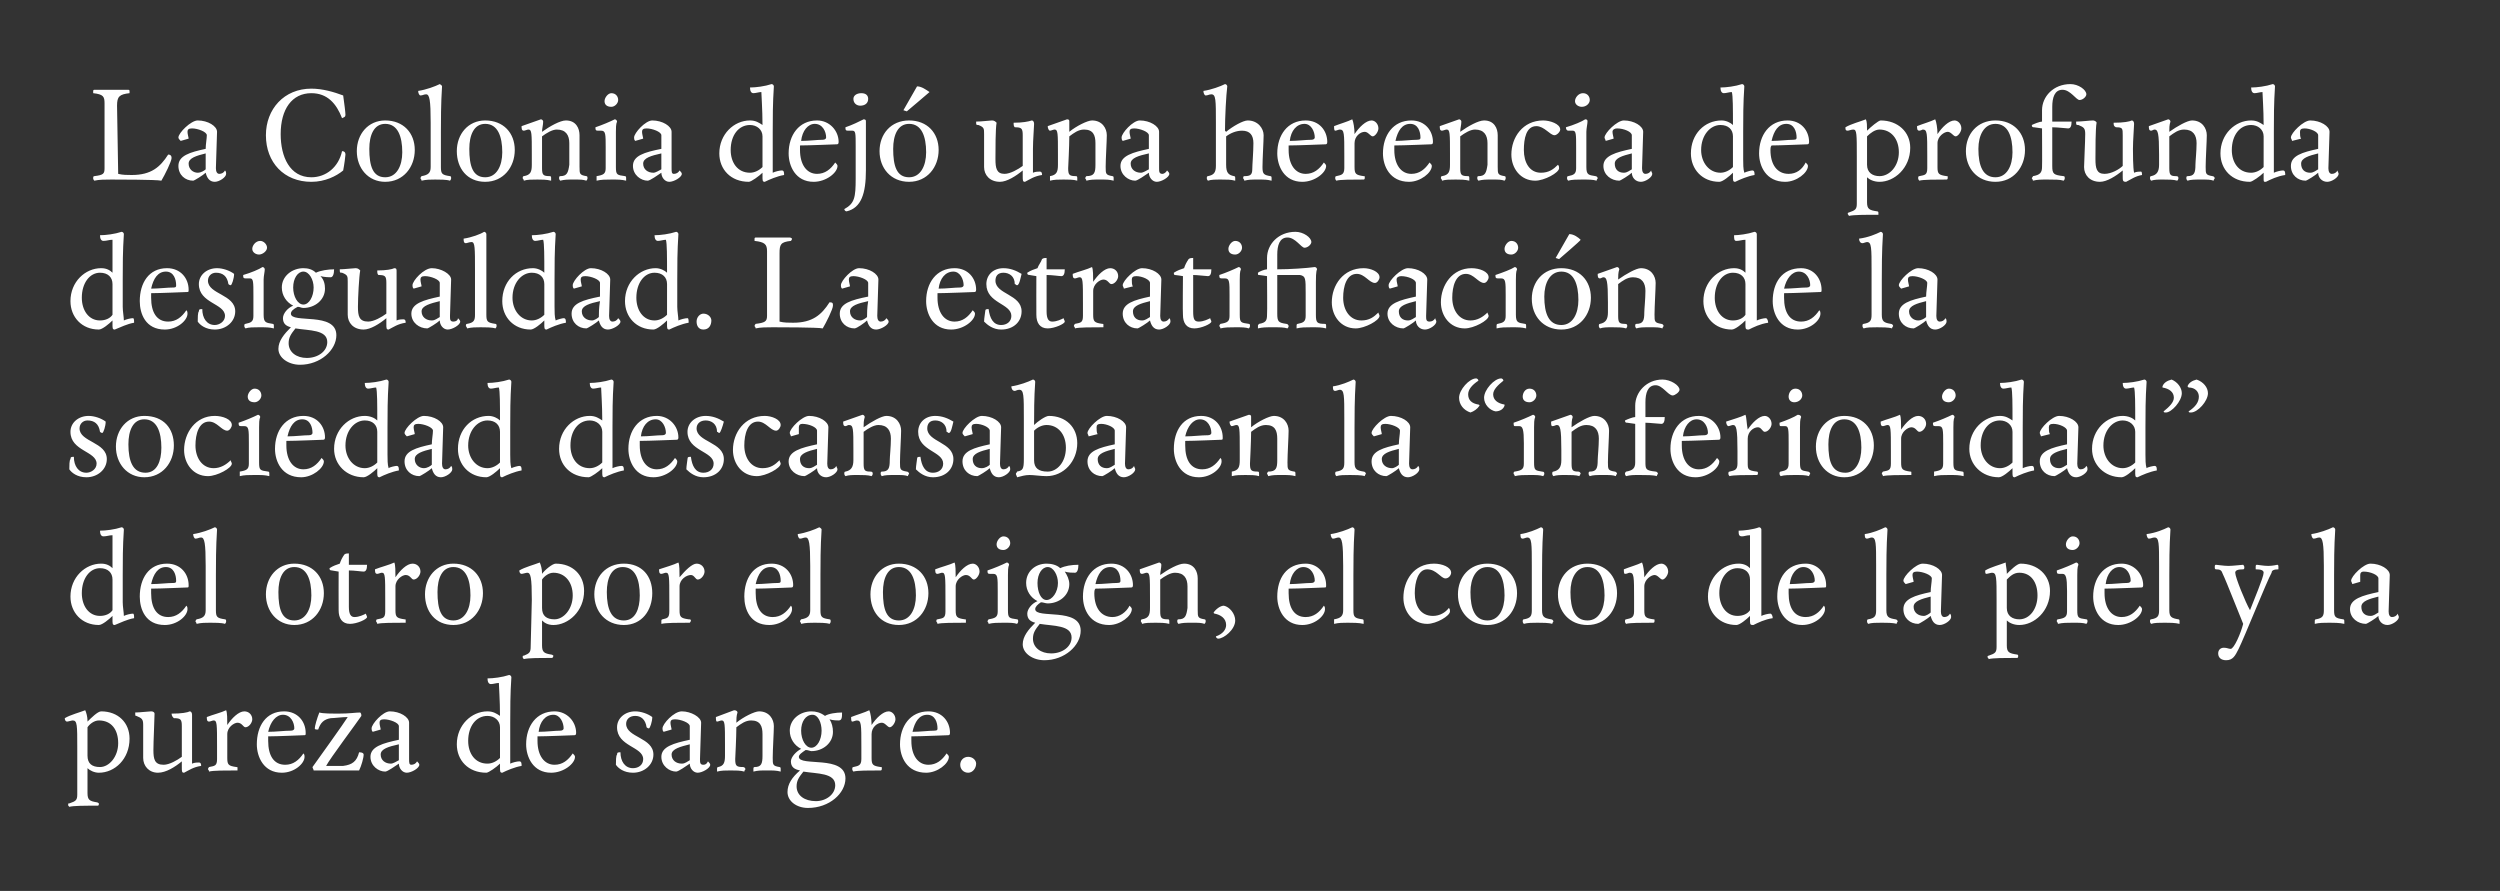 <?xml version="1.0" standalone="no"?><!DOCTYPE svg PUBLIC "-//W3C//DTD SVG 1.1//EN" "http://www.w3.org/Graphics/SVG/1.1/DTD/svg11.dtd"><svg xmlns="http://www.w3.org/2000/svg" version="1.1" width="220px" height="78.4px" viewBox="0 0 220 78.4"><rect x="0" y="0" width="220" height="78.4" fill="#333333" stroke="none"/><desc>La Colonia dejó una herencia de profunda desigualdad La estratificación de la sociedad descansaba en la inferiorida</desc><defs/><g id="Polygon16695"><path d="m7.7 63.4v.1c.3-.3.9-.9 1.2-.9c1.5 0 2.5 1 2.5 2.4c0 1.8-1.3 3-2.7 3c-.4 0-.8-.2-1-.4v2.2c0 .6.2.7.8.8c.1 0 .2.1.2.1c0 .1 0 .2-.1.2c-1.2 0-2.1 0-2.5.1c-.1-.1-.1-.1-.1-.2c0-.1 0-.1.1-.1c.6-.2.7-.3.7-.8v-4.1c0-2 0-2.4-.4-2.4c-.1 0-.4.1-.5.1c-.1 0-.2-.1-.2-.3c.5-.3 1.3-.5 1.8-.7c.1.2.2.6.2.9zm2.7 2c0-1.2-.6-2-1.7-2c-.4 0-.8.3-1 .6v2.5c0 .7.4 1 1.1 1c.8 0 1.6-.9 1.6-2.1zm6.5-.3v2.1c.2-.1.5-.1.6-.1c.2 0 .2.2.2.3c-.7.1-1.1.4-1.5.6c-.2 0-.2-.1-.2-.5v-.5c-.6.5-1.4 1-2.1 1c-.8 0-1.3-.6-1.3-1.3v-2.9c0-.5-.1-.6-.6-.8c-.1 0-.1 0-.1-.3c.4 0 1.2-.1 1.4-.1c.2 0 .3.1.3.2c0 .5-.1 2.4-.1 3.2c0 .8.1 1.3.9 1.3c.5 0 1.2-.4 1.6-.7v-2.7c0-.6-.1-.7-.7-.7c-.1-.1-.2-.2-.2-.4c.9 0 1.4-.1 1.6-.2c.1 0 .2.1.2.3v2.2zm3.1-1.3c.4-.6 1-1.2 1.5-1.2c.4 0 .7.3.7.7c0 .3-.3.7-.6.7c-.2 0-.3-.4-.7-.4c-.3 0-.9.4-.9 1v2.1c0 .6.1.7.8.8c.1 0 .1 0 .1.1v.2c-1 0-2.2 0-2.5.1c0-.1-.1-.2-.1-.2c0-.1.1-.2.1-.2c.5-.1.7-.1.7-.7v-1.1c0-2 0-2.3-.3-2.3c-.1 0-.3.1-.4.1c-.2 0-.2-.2-.2-.4c.5-.2 1.3-.4 1.7-.6c.1.2.1.8.1 1.3zm4.8 4.2c-1.6 0-2.2-1.4-2.2-2.5c0-1.6.8-2.9 2.4-2.9c1.2 0 1.9.9 1.9 1.9c0 .2 0 .2-.2.2c-.1 0-2.3.1-3.1.1v.4c0 1.3.5 2.1 1.5 2.1c.7 0 1.2-.4 1.6-1c.1.1.1.2.1.3c0 .6-.9 1.4-2 1.4zm1.1-3.9c0-.5-.3-1.2-1-1.2c-.6 0-1.1.6-1.3 1.5c.7 0 1.4-.1 2-.1c.2 0 .3-.1.3-.2zm3.8-1.3c1.1 0 1.6-.1 2-.1c.1.1.1.2.1.3c-.4.6-2.8 3.8-3.1 4.4h1.5c.8-.1 1.2-.4 1.4-1.2c.3 0 .4.1.4.2c0 .3-.2 1-.4 1.4h-4c0-.1-.1-.2-.1-.3c.5-.7 2.8-3.9 3.1-4.4c-.5 0-1.2.1-1.5.1c-.6.1-.9.4-1.1 1c-.2 0-.3 0-.3-.1c0-.2.2-.9.4-1.4c.3.1 1.2.1 1.6.1zm5.4 1.1c0-.3-.8-.6-1.3-.6c-.3 0-.4.1-.4.3c0 .2.1.5.1.6l-.7.2c-.1-.1-.1-.2-.1-.3c0-.4 1-1.5 1.6-1.5c.9 0 1.7.5 1.7 1v3.2c0 .3 0 .5.2.5c.2 0 .4-.1.5-.3c.1.1.2.2.2.3c0 .3-.7.7-1.1.7c-.4 0-.7-.4-.7-.8c-.3.2-1 .7-1.2.7c-.6 0-1.3-.5-1.3-1.3c0-.9 1.1-1.2 2.5-1.5v-1.2zm-1.6 2.5c0 .5.4.8.9.8c.2 0 .5-.2.7-.3v-1.4c-.9.2-1.6.4-1.6.9zm11.4-.4v1.2c.2-.1.6-.2.8-.2c.2 0 .2.2.2.4c-.6.1-1.3.4-1.7.6c-.1 0-.2 0-.2-.3v-.5c-.3.3-1 .8-1.2.8c-1.6 0-2.6-1.1-2.6-2.5c0-1.7 1.3-2.9 2.7-2.9c.5 0 .8.2 1.1.4c0-1.4-.1-2.6-.1-2.9c-.2 0-.5.1-.7.1c-.2 0-.3-.2-.3-.5c.5 0 1.3-.1 1.9-.3c.1 0 .2.1.2.2c-.1 1.5-.1 2.8-.1 4v2.4zm-3.7-.8c0 1.1.6 2 1.7 2c.4 0 .8-.2 1.1-.5V64c0-.6-.5-1-1.1-1c-1 0-1.7.9-1.7 2.2zm7.3 2.8c-1.6 0-2.2-1.4-2.2-2.5c0-1.6.9-2.9 2.5-2.9c1.1 0 1.9.9 1.9 1.9c0 .2-.1.2-.2.2c-.1 0-2.4.1-3.2.1v.4c0 1.3.6 2.1 1.5 2.1c.7 0 1.2-.4 1.6-1c.1.1.2.2.2.3c0 .6-1 1.4-2.1 1.4zm1.1-3.9c0-.5-.3-1.2-.9-1.2c-.7 0-1.2.6-1.3 1.5c.7 0 1.4-.1 1.9-.1c.2 0 .3-.1.3-.2zm7.5 0c-.1 0-.2-.1-.2-.1c-.1-.7-.5-1-1-1c-.5 0-.8.3-.8.7c0 1.2 2.4 1.2 2.4 2.7c0 .9-.8 1.6-1.8 1.6c-.8 0-1.3-.4-1.5-.7c0-.3 0-.8.1-.9c0-.2.1-.2.3-.2c0 .8.4 1.4 1.1 1.4c.5 0 .9-.3.9-.8c0-1.1-2.3-1.1-2.3-2.8c0-.8.7-1.4 1.6-1.4c.5 0 1.1.2 1.5.5c0 .4-.2 1-.3 1zm3.6-.2c0-.3-.8-.6-1.3-.6c-.3 0-.4.1-.4.3c0 .2.1.5.1.6l-.7.2c-.1-.1-.1-.2-.1-.3c0-.4 1-1.5 1.7-1.5c.8 0 1.7.5 1.7 1c0 .5-.1 2.7-.1 3.2c0 .3 0 .5.3.5c.2 0 .3-.1.4-.3c.1.1.2.2.2.3c0 .3-.7.7-1.1.7c-.4 0-.7-.4-.7-.8c-.3.2-1 .7-1.2.7c-.6 0-1.3-.5-1.3-1.3c0-.9 1.1-1.2 2.5-1.5v-1.2zm-1.6 2.5c0 .5.4.8.9.8c.3 0 .5-.2.7-.3v-1.4c-.8.2-1.6.4-1.6.9zm8.9.3c0 .6 0 .7.6.8c.1 0 .1.1.1.2v.2c-.4-.1-.6-.1-1.2-.1c-.6 0-.8 0-1.2.1v-.2c0-.1 0-.2.1-.2c.6 0 .7-.3.7-1v-1.9c0-.7-.2-1.2-1-1.2c-.5 0-.9.3-1.3.6c0 .9-.1 2.7-.1 2.8c0 .6.1.7.7.7c.1 0 .2.1.2.2c0 0-.1.1-.1.2c-.3-.1-.8-.1-1.2-.1c-.5 0-.8 0-1.2.1v-.2c0-.1 0-.2.1-.2c.5-.1.6-.4.6-1v-.9c0-1.9 0-2.2-.3-2.2c-.1 0-.3.1-.4.1c-.1 0-.1-.2-.1-.4l1.6-.6c.2 0 .3.1.3.2c-.1.3-.1.6-.1.9c.6-.5 1.6-1 2-1c.9 0 1.3.7 1.3 1.3c0 .5-.1 2.1-.1 2.8zm1.5-2.4c0-1 .9-1.7 1.9-1.7c.4 0 .8.1 1.2.4c.3-.2 1-.3 1.5-.3c0 .4 0 .7-.3.7c-.1 0-.5 0-.8-.1c.2.3.3.7.3 1.1c0 1-.9 1.7-1.9 1.7c-.1 0-.3-.1-.5-.1c-.3.2-.6.4-.6.6c0 .9 4.1-.2 4.1 1.9c0 1.3-1.4 2.6-3.3 2.6c-1 0-1.8-.6-1.8-1.4c0-.7.4-1.3 1.1-1.9c-.5-.1-.8-.3-.8-.8c0-.4.5-.9.9-1.1c-.6-.3-1-.9-1-1.6zm1.2 3.6c-.4.5-.6.8-.6 1.3c0 .8.7 1.3 1.7 1.3c.9 0 1.7-.6 1.7-1.4c0-1.1-1.6-1-2.8-1.2zm.7-2.1c.5 0 .9-.7.9-1.5c0-.7-.3-1.4-.8-1.4c-.6 0-1 .6-1 1.4c0 .8.4 1.5.9 1.5zm5.3-2c.4-.6 1-1.2 1.5-1.2c.3 0 .6.3.6.7c0 .3-.3.7-.5.7c-.2 0-.4-.4-.7-.4c-.4 0-.9.4-.9 1v2.1c0 .6.1.7.8.8c.1 0 .1 0 .1.1c0 .1 0 .2-.1.2c-1 0-2.1 0-2.4.1c-.1-.1-.1-.2-.1-.2c0-.1 0-.2.1-.2c.4-.1.7-.1.7-.7v-1.1c0-2 0-2.3-.4-2.3c-.1 0-.3.1-.4.1c-.1 0-.1-.2-.1-.4c.5-.2 1.2-.4 1.6-.6c.1.2.2.8.2 1.3zm4.8 4.2c-1.7 0-2.3-1.4-2.3-2.5c0-1.6.9-2.9 2.5-2.9c1.2 0 1.9.9 1.9 1.9c0 .2-.1.2-.2.2c-.1 0-2.4.1-3.2.1v.4c0 1.3.6 2.1 1.5 2.1c.7 0 1.2-.4 1.6-1c.1.1.2.2.2.3c0 .6-1 1.4-2 1.4zm1-3.9c0-.5-.2-1.2-.9-1.2c-.7 0-1.1.6-1.3 1.5c.7 0 1.4-.1 1.9-.1c.3 0 .3-.1.3-.2zm2.7 3.9c-.4 0-.7-.3-.7-.7c0-.4.3-.7.7-.7c.4 0 .7.3.7.6c0 .4-.3.8-.7.8z" stroke="none" fill="#fff"/></g><g id="Polygon16694"><path d="m10.8 53c0 .4.1.9.1 1.2c.2-.1.6-.2.8-.2c.1 0 .1.2.1.4c-.6.1-1.2.4-1.7.6c-.1 0-.2 0-.2-.3v-.5c-.3.3-.9.8-1.2.8c-1.5 0-2.5-1.1-2.5-2.5c0-1.7 1.3-2.9 2.7-2.9c.5 0 .8.2 1 .4v-2.9c-.3 0-.5.1-.8.1c-.2 0-.3-.2-.3-.5c.5 0 1.3-.1 1.9-.3c.1 0 .2.1.2.2c-.1 1.5-.1 2.8-.1 4v2.4zm-3.6-.8c0 1.1.6 2 1.6 2c.5 0 .9-.2 1.1-.5V51c0-.6-.4-1-1.1-1c-.9 0-1.6.9-1.6 2.2zm7.3 2.8c-1.7 0-2.2-1.4-2.2-2.5c0-1.6.8-2.9 2.4-2.9c1.2 0 1.9.9 1.9 1.9c0 .2 0 .2-.2.2c-.1 0-2.3.1-3.1.1v.4c0 1.3.5 2.1 1.5 2.1c.7 0 1.2-.4 1.6-1c.1.1.1.2.1.3c0 .6-.9 1.4-2 1.4zm1-3.9c0-.5-.2-1.2-.9-1.2c-.7 0-1.1.6-1.3 1.5c.7 0 1.4-.1 2-.1c.2 0 .2-.1.2-.2zm3.6-4.5c-.1 1.5-.1 3.1-.1 4v3.1c0 .6.1.7.8.8c.1 0 .1.1.1.2c0 0 0 .1-.1.2c-.3-.1-.9-.1-1.3-.1c-.4 0-.8 0-1.2.1c0-.1-.1-.2-.1-.2c0-.1.1-.2.1-.2c.6-.1.8-.3.8-.8v-3.9c0-2-.1-2.5-.4-2.5c-.2 0-.3.1-.5.1c-.1 0-.2-.2-.2-.4c.7-.1 1.5-.4 1.9-.6c.1 0 .2.1.2.2zm6.8 8.4c-1.5 0-2.5-1.2-2.5-2.7c0-1.5 1-2.7 2.5-2.7c1.6 0 2.6 1.1 2.6 2.6c0 1.5-1 2.8-2.6 2.8zm0-5.1c-1 0-1.4 1-1.4 2.2c0 1.5.3 2.5 1.4 2.5c1 0 1.5-1 1.5-2.2c0-1.4-.4-2.5-1.5-2.5zm4.8 3.5c0 .7.2.9.5.9c.4 0 .8-.2 1-.3c0 .1.1.2.1.3c0 .2-.9.6-1.5.6c-.7 0-1-.5-1-1.2c-.01-.02 0-3.4 0-3.4l-.6-.1c-.2 0-.2-.1-.2-.2c.3-.2.6-.3.9-.4c.1-.3.2-.5.4-.8c.1-.1.3-.1.4-.1v1h1.6c0 .4-.1.6-.3.6c-.2 0-.8-.1-1.3-.1v3.2zm4.1-2.6c.4-.6 1-1.2 1.5-1.2c.4 0 .7.3.7.7c0 .3-.3.7-.6.7c-.2 0-.3-.4-.7-.4c-.3 0-.9.4-.9 1v2.1c0 .6.1.7.8.8c.1 0 .1 0 .1.1v.2c-1 0-2.2 0-2.5.1c0-.1-.1-.2-.1-.2c0-.1 0-.2.1-.2c.5-.1.7-.1.7-.7v-1.1c0-2 0-2.3-.3-2.3c-.1 0-.3.1-.4.1c-.2 0-.2-.2-.2-.4c.5-.2 1.3-.4 1.7-.6c.1.2.1.8.1 1.3zm5.1 4.2c-1.6 0-2.5-1.2-2.5-2.7c0-1.5 1-2.7 2.5-2.7c1.6 0 2.6 1.1 2.6 2.6c0 1.5-1 2.8-2.6 2.8zm0-5.1c-1 0-1.4 1-1.4 2.2c0 1.5.3 2.5 1.4 2.5c1 0 1.5-1 1.5-2.2c0-1.4-.4-2.5-1.5-2.5zm7.8.5v.1c.2-.3.9-.9 1.2-.9c1.5 0 2.5 1 2.5 2.4c0 1.8-1.4 3-2.7 3c-.5 0-.8-.2-1-.4v2.2c0 .6.2.7.8.8c.1 0 .2.1.2.1c0 .1-.1.2-.1.2c-1.2 0-2.1 0-2.5.1c-.1-.1-.1-.1-.1-.2c0-.1 0-.1.1-.1c.5-.2.6-.3.6-.8c0-.3.1-3.6.1-4.1c0-2-.1-2.4-.4-2.4c-.1 0-.4.1-.5.1c-.1 0-.2-.1-.2-.3c.5-.3 1.3-.5 1.8-.7c.1.2.2.6.2.9zm2.7 2c0-1.2-.7-2-1.7-2c-.4 0-.8.3-1 .6v2.5c0 .7.4 1 1.1 1c.8 0 1.6-.9 1.6-2.1zm4.5 2.6c-1.6 0-2.6-1.2-2.6-2.7c0-1.5 1-2.7 2.6-2.7c1.6 0 2.5 1.1 2.5 2.6c0 1.5-.9 2.8-2.5 2.8zm-.1-5.1c-1 0-1.4 1-1.4 2.2c0 1.5.4 2.5 1.5 2.5c1 0 1.4-1 1.4-2.2c0-1.4-.4-2.5-1.5-2.5zm5 .9c.5-.6 1.1-1.2 1.5-1.2c.4 0 .7.3.7.7c0 .3-.3.7-.6.7c-.2 0-.3-.4-.6-.4c-.4 0-1 .4-1 1v2.1c0 .6.1.7.8.8c.1 0 .2 0 .2.1c0 .1-.1.2-.1.2c-1 0-2.1 0-2.5.1v-.2c0-.1 0-.2.1-.2c.4-.1.6-.1.6-.7v-1.1c0-2 0-2.3-.3-2.3c-.1 0-.3.1-.4.1c-.2 0-.2-.2-.2-.4c.6-.2 1.3-.4 1.7-.6c.1.2.1.8.1 1.3zm7.9 4.2c-1.7 0-2.2-1.4-2.2-2.5c0-1.6.8-2.9 2.4-2.9c1.2 0 1.9.9 1.9 1.9c0 .2-.1.2-.2.2c-.1 0-2.3.1-3.1.1v.4c0 1.3.5 2.1 1.5 2.1c.7 0 1.2-.4 1.6-1c.1.1.1.2.1.3c0 .6-.9 1.4-2 1.4zm1-3.9c0-.5-.2-1.2-.9-1.2c-.7 0-1.1.6-1.3 1.5c.7 0 1.4-.1 2-.1c.2 0 .2-.1.2-.2zm3.6-4.5c-.1 1.5-.1 3.1-.1 4v3.1c0 .6.1.7.8.8c.1 0 .1.1.1.2c0 0 0 .1-.1.2c-.3-.1-.9-.1-1.3-.1c-.4 0-.8 0-1.2.1c0-.1-.1-.2-.1-.2c0-.1.1-.2.1-.2c.6-.1.8-.3.8-.8v-3.9c0-2-.1-2.5-.4-2.5c-.2 0-.3.1-.5.1c-.1 0-.2-.2-.2-.4c.7-.1 1.5-.4 1.9-.6c0 0 .2.1.2.2zm6.8 8.4c-1.6 0-2.5-1.2-2.5-2.7c0-1.5 1-2.7 2.5-2.7c1.6 0 2.6 1.1 2.6 2.6c0 1.5-1 2.8-2.6 2.8zm0-5.1c-1 0-1.4 1-1.4 2.2c0 1.5.3 2.5 1.4 2.5c1 0 1.5-1 1.5-2.2c0-1.4-.4-2.5-1.5-2.5zm5 .9c.4-.6 1-1.2 1.5-1.2c.3 0 .6.3.6.7c0 .3-.3.7-.5.7c-.2 0-.3-.4-.7-.4c-.3 0-.9.4-.9 1v2.1c0 .6.1.7.8.8c.1 0 .1 0 .1.1v.2c-1 0-2.2 0-2.5.1c0-.1-.1-.2-.1-.2c0-.1 0-.2.1-.2c.5-.1.7-.1.7-.7v-1.1c0-2 0-2.3-.3-2.3c-.1 0-.3.1-.4.1c-.2 0-.2-.2-.2-.4c.5-.2 1.3-.4 1.7-.6c.1.2.1.8.1 1.3zm4.7-1.1c-.1.2-.1.6-.1.9v3.1c0 .7.1.7.8.8c.1 0 .1.1.1.2c0 0 0 .1-.1.2c-.3-.1-.6-.1-1.2-.1c-.5 0-.9 0-1.3.1c0-.1-.1-.2-.1-.2c0-.1.1-.2.1-.2c.6-.1.8-.2.8-.7V52c0-1.2 0-1.5-.4-1.5h-.3c-.2 0-.2-.1-.2-.3c.6-.2 1.3-.5 1.7-.7c.1 0 .2.1.2.2zm-.5-1.3c-.4 0-.6-.2-.6-.5c0-.3.3-.7.6-.7c.4 0 .6.3.6.6c0 .3-.3.6-.6.6zm2 2.9c0-1 .8-1.7 1.8-1.7c.4 0 .9.1 1.2.4c.4-.2 1-.3 1.6-.3c0 .4-.1.7-.3.7c-.2 0-.6 0-.9-.1c.2.3.4.7.4 1.1c0 1-.9 1.7-1.9 1.7c-.2 0-.4-.1-.6-.1c-.3.2-.5.4-.5.6c0 .9 4-.2 4 1.9c0 1.3-1.4 2.6-3.2 2.6c-1 0-1.9-.6-1.9-1.4c0-.7.5-1.3 1.1-1.9c-.4-.1-.7-.3-.7-.8c0-.4.4-.9.9-1.1c-.6-.3-1-.9-1-1.6zm1.2 3.6c-.4.5-.6.8-.6 1.3c0 .8.7 1.3 1.6 1.3c1 0 1.8-.6 1.8-1.4c0-1.1-1.6-1-2.8-1.2zm.6-2.1c.5 0 1-.7 1-1.5c0-.7-.4-1.4-.9-1.4c-.5 0-.9.6-.9 1.4c0 .8.3 1.5.8 1.5zm5.5 2.2c-1.7 0-2.3-1.4-2.3-2.5c0-1.6.9-2.9 2.5-2.9c1.2 0 1.9.9 1.9 1.9c0 .2-.1.2-.2.2c-.1 0-2.4.1-3.1.1c-.1.1-.1.3-.1.4c0 1.3.6 2.1 1.6 2.1c.6 0 1.2-.4 1.5-1c.1.1.2.2.2.3c0 .6-1 1.4-2 1.4zm1-3.9c0-.5-.2-1.2-.9-1.2c-.7 0-1.1.6-1.3 1.5c.7 0 1.4-.1 1.9-.1c.3 0 .3-.1.3-.2zm6.8 2.6c0 .6 0 .7.6.8c.1 0 .1.1.1.2c0 0 0 .1-.1.2c-.3-.1-.5-.1-1.1-.1c-.6 0-.8 0-1.2.1c-.1-.1-.1-.2-.1-.2c0-.1 0-.2.1-.2c.6 0 .7-.3.8-1v-1.9c0-.7-.3-1.2-1.1-1.2c-.4 0-.9.3-1.3.6v2.8c0 .6.1.7.7.7c.1 0 .1.1.1.2v.2c-.4-.1-.8-.1-1.2-.1c-.5 0-.9 0-1.2.1c0-.1-.1-.2-.1-.2c0-.1 0-.2.1-.2c.6-.1.7-.4.7-1v-.9c0-1.9 0-2.2-.3-2.2c-.1 0-.3.1-.4.1c-.2 0-.2-.2-.2-.4l1.7-.6c.1 0 .2.1.2.2c0 .3-.1.6-.1.9c.7-.5 1.6-1 2.1-1c.9 0 1.2.7 1.2 1.3v2.8zm1.8 2.5c-.1 0-.2-.1-.2-.2c.6-.2.9-.6.9-1c0-.6-.5-.9-1-1c-.1 0-.1-.1-.1-.1c.2-.3.6-.6.9-.6c.5.1 1 .7 1 1.3c0 .8-1 1.6-1.5 1.6zm7.4-1.2c-1.6 0-2.2-1.4-2.2-2.5c0-1.6.8-2.9 2.5-2.9c1.1 0 1.8.9 1.8 1.9c0 .2 0 .2-.2.2c-.1 0-2.3.1-3.1.1v.4c0 1.3.5 2.1 1.5 2.1c.7 0 1.2-.4 1.6-1c.1.1.1.2.1.3c0 .6-.9 1.4-2 1.4zm1.1-3.9c0-.5-.3-1.2-1-1.2c-.6 0-1.1.6-1.2 1.5c.6 0 1.4-.1 1.9-.1c.2 0 .3-.1.3-.2zm3.5-4.5c-.1 1.5-.1 3.1-.1 4v3.1c0 .6.1.7.8.8c.1 0 .1.1.1.2v.2c-.4-.1-1-.1-1.4-.1c-.4 0-.8 0-1.2.1v-.4c.6-.1.8-.3.8-.8v-3.9c0-2-.1-2.5-.4-2.5c-.2 0-.3.1-.5.1c-.1 0-.2-.2-.2-.4c.7-.1 1.5-.4 1.9-.6c.1 0 .2.1.2.2zm8.4 7.2c0 .4-1.2 1.1-2 1.1c-1.3 0-2.1-1.1-2.1-2.3c0-1.5.9-3 2.7-3c.7 0 1.5.3 1.5.8c0 .2-.2.5-.5.5c-.4 0-.8-.8-1.6-.8c-.8 0-1.1 1.1-1.1 2.1c0 1.1.5 2 1.6 2c.6 0 1.1-.3 1.4-.7c.1.1.1.2.1.3zm3.3 1.2c-1.6 0-2.6-1.2-2.6-2.7c0-1.5 1-2.7 2.6-2.7c1.6 0 2.6 1.1 2.6 2.6c0 1.5-1 2.8-2.6 2.8zm0-5.1c-1 0-1.5 1-1.5 2.2c0 1.5.4 2.5 1.5 2.5c1 0 1.5-1 1.5-2.2c0-1.4-.4-2.5-1.5-2.5zm4.9-3.3c-.1 1.5-.1 3.1-.1 4v3.1c0 .6.2.7.8.8c.1 0 .2.1.2.2c0 0-.1.1-.1.2c-.3-.1-.9-.1-1.3-.1c-.4 0-.9 0-1.2.1c-.1-.1-.1-.2-.1-.2c0-.1 0-.2.1-.2c.6-.1.7-.3.7-.8v-3.9c0-2 0-2.5-.4-2.5c-.1 0-.3.1-.4.1c-.2 0-.2-.2-.2-.4c.7-.1 1.4-.4 1.8-.6c.1 0 .2.1.2.2zm3.9 8.4c-1.6 0-2.6-1.2-2.6-2.7c0-1.5 1-2.7 2.6-2.7c1.6 0 2.6 1.1 2.6 2.6c0 1.5-1 2.8-2.6 2.8zm0-5.1c-1 0-1.5 1-1.5 2.2c0 1.5.4 2.5 1.5 2.5c1 0 1.5-1 1.5-2.2c0-1.4-.4-2.5-1.5-2.5zm5 .9c.4-.6 1-1.2 1.5-1.2c.3 0 .6.3.6.7c0 .3-.3.7-.5.7c-.2 0-.4-.4-.7-.4c-.3 0-.9.4-.9 1v2.1c0 .6.1.7.8.8c.1 0 .1 0 .1.1c0 .1 0 .2-.1.2c-1 0-2.1 0-2.4.1c-.1-.1-.1-.2-.1-.2c0-.1 0-.2.1-.2c.4-.1.7-.1.7-.7v-1.1c0-2 0-2.3-.4-2.3c-.1 0-.2.1-.4.1c-.1 0-.1-.2-.1-.4c.5-.2 1.2-.4 1.6-.6c.1.2.2.8.2 1.3zM155 53v1.2c.2-.1.6-.2.8-.2c.1 0 .2.2.2.4c-.7.1-1.3.4-1.7.6c-.2 0-.3 0-.3-.3v-.5c-.3.3-.9.8-1.2.8c-1.5 0-2.5-1.1-2.5-2.5c0-1.7 1.3-2.9 2.7-2.9c.5 0 .8.2 1 .4v-2.9c-.3 0-.5.1-.7.1c-.3 0-.3-.2-.3-.5c.4 0 1.3-.1 1.8-.3c.1 0 .2.1.2.2v6.4zm-3.7-.8c0 1.1.6 2 1.6 2c.5 0 .9-.2 1.1-.5V51c0-.6-.4-1-1.1-1c-.9 0-1.6.9-1.6 2.2zm7.3 2.8c-1.6 0-2.2-1.4-2.2-2.5c0-1.6.8-2.9 2.5-2.9c1.1 0 1.8.9 1.8 1.9c0 .2 0 .2-.2.2c-.1 0-2.3.1-3.1.1v.4c0 1.3.5 2.1 1.5 2.1c.7 0 1.2-.4 1.6-1c.1.1.1.2.1.3c0 .6-.9 1.4-2 1.4zm1.1-3.9c0-.5-.3-1.2-1-1.2c-.6 0-1.1.6-1.2 1.5c.6 0 1.4-.1 1.9-.1c.2 0 .3-.1.3-.2zm6.4-4.5c-.1 1.5-.1 3.1-.1 4v3.1c0 .6.2.7.8.8c.1 0 .2.1.2.2c0 0-.1.1-.1.2c-.3-.1-.9-.1-1.3-.1c-.5 0-.9 0-1.2.1c-.1-.1-.1-.2-.1-.2c0-.1 0-.2.1-.2c.6-.1.7-.3.7-.8v-3.9c0-2 0-2.5-.4-2.5c-.1 0-.3.1-.4.1c-.2 0-.2-.2-.2-.4c.7-.1 1.4-.4 1.8-.6c.1 0 .2.1.2.2zm3.9 4.3c0-.3-.8-.6-1.3-.6c-.3 0-.4.1-.4.3c0 .2.1.5.1.6l-.7.2c-.1-.1-.2-.2-.2-.3c0-.4 1.1-1.5 1.7-1.5c.9 0 1.7.5 1.7 1c0 .5-.1 2.7-.1 3.2c0 .3.1.5.3.5c.2 0 .4-.1.5-.3c.1.1.1.2.1.3c0 .3-.6.7-1 .7c-.5 0-.7-.4-.8-.8c-.2.2-1 .7-1.1.7c-.7 0-1.3-.5-1.3-1.3c0-.9 1-1.2 2.4-1.5c0-.4.1-.9.1-1.2zm-1.6 2.5c0 .5.4.8.9.8c.2 0 .5-.2.6-.3v-1.4c-.8.2-1.5.4-1.5.9zm8.2-3v.1c.3-.3.9-.9 1.2-.9c1.5 0 2.6 1 2.6 2.4c0 1.8-1.4 3-2.7 3c-.5 0-.9-.2-1.1-.4v2.2c0 .6.2.7.9.8c.1 0 .1.1.1.1c0 .1 0 .2-.1.2c-1.2 0-2.1 0-2.5.1c0-.1-.1-.1-.1-.2c0-.1.1-.1.1-.1c.6-.2.7-.3.7-.8v-4.1c0-2 0-2.4-.4-2.4c-.1 0-.4.1-.5.1c-.1 0-.1-.1-.1-.3c.5-.3 1.3-.5 1.8-.7c0 .2.1.6.1.9zm2.7 2c0-1.2-.6-2-1.6-2c-.5 0-.8.3-1.1.6v2.5c0 .7.5 1 1.1 1c.9 0 1.6-.9 1.6-2.1zm3.6-2.7c-.1.2-.1.6-.1.9v3.1c0 .7.1.7.8.8c.1 0 .1.1.1.2c0 0 0 .1-.1.2c-.3-.1-.6-.1-1.2-.1c-.5 0-.9 0-1.3.1c0-.1-.1-.2-.1-.2c0-.1 0-.2.1-.2c.6-.1.8-.2.8-.7V52c0-1.2-.1-1.5-.4-1.5h-.3c-.2 0-.2-.1-.2-.3c.6-.2 1.3-.5 1.7-.7c.1 0 .2.1.2.2zm-.5-1.3c-.4 0-.6-.2-.6-.5c0-.3.3-.7.6-.7c.4 0 .6.3.6.6c0 .3-.3.6-.6.6zm4 6.6c-1.6 0-2.2-1.4-2.2-2.5c0-1.6.9-2.9 2.5-2.9c1.1 0 1.9.9 1.9 1.9c0 .2-.1.2-.2.2c-.2 0-2.4.1-3.2.1v.4c0 1.3.6 2.1 1.5 2.1c.7 0 1.2-.4 1.6-1c.1.1.2.2.2.3c0 .6-1 1.4-2.1 1.4zm1.1-3.9c0-.5-.3-1.2-1-1.2c-.6 0-1.1.6-1.2 1.5c.7 0 1.4-.1 1.9-.1c.2 0 .3-.1.3-.2zm3.5-4.5c-.1 1.5-.1 3.1-.1 4v3.1c0 .6.2.7.8.8c.1 0 .1.1.1.2v.2c-.4-.1-.9-.1-1.3-.1c-.5 0-.9 0-1.2.1c-.1-.1-.1-.2-.1-.2c0-.1 0-.2.1-.2c.6-.1.7-.3.7-.8v-3.9c0-2 0-2.5-.4-2.5c-.2 0-.3.1-.5.1c-.1 0-.2-.2-.2-.4c.8-.1 1.5-.4 1.9-.6c.1 0 .2.1.2.2zm4.9 11.5c-.4 0-.7-.2-.7-.6c0-.3.2-.5.5-.5c.3 0 .4.1.6.1c.3 0 .9-1.4 1.1-2.2c-.3-.7-1.5-3.8-1.8-4.4c-.1-.3-.2-.4-.6-.4c-.1 0-.1-.1-.1-.2c0-.1 0-.2.1-.2c.1 0 .7.1 1.1.1c.4 0 1.2-.1 1.3-.1c0 0 .1.1.1.2c0 .1 0 .2-.1.2c-.5 0-.7.1-.7.3c0 .4.9 2.6 1.3 3.3c.3-.8 1.2-2.9 1.2-3.3c0-.2-.2-.3-.7-.3v-.2c0-.1 0-.2.1-.2c.1 0 .6.1 1 .1c.4 0 .8-.1.8-.1c.1 0 .1.1.1.2v.2c-.4 0-.6.1-.6.3c-.4.7-2.4 5.7-2.9 6.7c-.3.6-.5 1-1.1 1zm9.6-11.5c-.1 1.5-.1 3.1-.1 4v3.1c0 .6.1.7.8.8c.1 0 .1.1.1.2v.2c-.4-.1-1-.1-1.3-.1c-.5 0-.9 0-1.3.1v-.2c0-.1 0-.2.1-.2c.6-.1.7-.3.7-.8v-3.9c0-2-.1-2.5-.4-2.5c-.2 0-.3.1-.5.1c-.1 0-.2-.2-.2-.4c.7-.1 1.5-.4 1.9-.6c.1 0 .2.1.2.2zm3.8 4.3c0-.3-.7-.6-1.3-.6c-.2 0-.3.1-.3.3v.6l-.7.2c0-.1-.1-.2-.1-.3c0-.4 1.1-1.5 1.7-1.5c.9 0 1.7.5 1.7 1c0 .5-.1 2.7-.1 3.2c0 .3.1.5.3.5c.2 0 .4-.1.5-.3c0 .1.1.2.1.3c0 .3-.6.7-1 .7c-.5 0-.8-.4-.8-.8c-.2.2-1 .7-1.1.7c-.7 0-1.4-.5-1.4-1.3c0-.9 1.1-1.2 2.5-1.5v-1.2zm-1.5 2.5c0 .5.3.8.8.8c.3 0 .5-.2.7-.3v-1.4c-.8.2-1.5.4-1.5.9z" stroke="none" fill="#fff"/></g><g id="Polygon16693"><path d="m9 38.1c-.1 0-.2-.1-.2-.1c-.1-.7-.5-1-1.1-1c-.4 0-.7.3-.7.7c0 1.2 2.4 1.2 2.4 2.7c0 .9-.8 1.6-1.8 1.6c-.8 0-1.3-.4-1.5-.7c0-.3 0-.8.1-.9c0-.2.1-.2.3-.2c0 .8.4 1.4 1.1 1.4c.4 0 .9-.3.9-.8c0-1.1-2.3-1.1-2.3-2.8c0-.8.7-1.4 1.6-1.4c.5 0 1.1.2 1.5.5c0 .4-.2 1-.3 1zm3.7 3.9c-1.5 0-2.5-1.2-2.5-2.7c0-1.5 1-2.7 2.5-2.7c1.7 0 2.6 1.1 2.6 2.6c0 1.5-1 2.8-2.6 2.8zm0-5.1c-1 0-1.4 1-1.4 2.2c0 1.5.4 2.5 1.5 2.5c1 0 1.4-1 1.4-2.2c0-1.4-.4-2.5-1.5-2.5zm7.7 3.9c0 .4-1.3 1.1-2.1 1.1c-1.3 0-2.1-1.1-2.1-2.3c0-1.5 1-3 2.7-3c.7 0 1.5.3 1.5.8c0 .2-.2.5-.4.5c-.5 0-.9-.8-1.6-.8c-.9 0-1.2 1.1-1.2 2.1c0 1.1.6 2 1.6 2c.6 0 1.1-.3 1.5-.7c0 .1.1.2.1.3zm2.5-4.1c-.1.2-.1.6-.1.9v3.1c0 .7.1.7.8.8c.1 0 .1.1.1.2v.2c-.4-.1-.7-.1-1.3-.1c-.5 0-.9 0-1.3.1v-.4c.6-.1.8-.2.8-.7V39c0-1.2 0-1.5-.4-1.5h-.3c-.2 0-.2-.1-.2-.3c.6-.2 1.3-.5 1.7-.7c.1 0 .2.1.2.2zm-.5-1.3c-.4 0-.6-.2-.6-.5c0-.3.3-.7.6-.7c.4 0 .6.3.6.6c0 .3-.3.6-.6.6zm4.1 6.6c-1.7 0-2.3-1.4-2.3-2.5c0-1.6.9-2.9 2.5-2.9c1.2 0 1.9.9 1.9 1.9c0 .2-.1.2-.2.2c-.1 0-2.4.1-3.2.1v.4c0 1.3.6 2.1 1.5 2.1c.7 0 1.2-.4 1.6-1c.1.1.2.2.2.3c0 .6-1 1.4-2 1.4zm1-3.9c0-.5-.2-1.2-.9-1.2c-.7 0-1.1.6-1.3 1.5c.7 0 1.4-.1 1.9-.1c.2 0 .3-.1.3-.2zm6.6 1.9c0 .4 0 .9.1 1.2c.1-.1.6-.2.7-.2c.2 0 .2.2.2.4c-.6.1-1.3.4-1.7.6c-.1 0-.2 0-.2-.3v-.5c-.3.3-.9.8-1.2.8c-1.5 0-2.6-1.1-2.6-2.5c0-1.7 1.3-2.9 2.7-2.9c.5 0 .9.2 1.1.4c0-1.4 0-2.6-.1-2.9c-.2 0-.5.1-.7.1c-.2 0-.3-.2-.3-.5c.5 0 1.3-.1 1.9-.3c.1 0 .2.1.2.2c-.1 1.5-.1 2.8-.1 4v2.4zm-3.7-.8c0 1.1.7 2 1.7 2c.4 0 .8-.2 1.1-.5V38c0-.6-.4-1-1.1-1c-.9 0-1.7.9-1.7 2.2zm7.7-1.3c0-.3-.8-.6-1.3-.6c-.3 0-.4.1-.4.3c0 .2.1.5.1.6l-.7.2c-.1-.1-.2-.2-.2-.3c0-.4 1.1-1.5 1.7-1.5c.9 0 1.7.5 1.7 1c0 .5-.1 2.7-.1 3.2c0 .3.1.5.3.5c.2 0 .4-.1.5-.3c.1.1.1.2.1.3c0 .3-.6.7-1 .7c-.5 0-.7-.4-.8-.8c-.2.2-1 .7-1.1.7c-.7 0-1.3-.5-1.3-1.3c0-.9 1-1.2 2.4-1.5c0-.4.1-.9.1-1.2zm-1.6 2.5c0 .5.4.8.8.8c.3 0 .6-.2.7-.3v-1.4c-.8.2-1.5.4-1.5.9zm8.4-.4c0 .4 0 .9.1 1.2c.2-.1.6-.2.7-.2c.2 0 .2.2.2.4c-.6.1-1.3.4-1.7.6c-.1 0-.2 0-.2-.3v-.5c-.3.3-.9.8-1.2.8c-1.5 0-2.5-1.1-2.5-2.5c0-1.7 1.2-2.9 2.7-2.9c.4 0 .8.2 1 .4c0-1.4 0-2.6-.1-2.9c-.2 0-.5.1-.7.1c-.2 0-.3-.2-.3-.5c.5 0 1.3-.1 1.9-.3c.1 0 .2.1.2.2c-.1 1.5-.1 2.8-.1 4v2.4zm-3.7-.8c0 1.1.7 2 1.7 2c.4 0 .8-.2 1.1-.5V38c0-.6-.4-1-1.1-1c-.9 0-1.7.9-1.7 2.2zm12.7.8v1.2c.2-.1.6-.2.8-.2c.2 0 .2.2.2.4c-.6.1-1.3.4-1.7.6c-.1 0-.2 0-.2-.3v-.5c-.3.3-1 .8-1.2.8c-1.6 0-2.6-1.1-2.6-2.5c0-1.7 1.3-2.9 2.7-2.9c.5 0 .8.2 1.1.4c0-1.4-.1-2.6-.1-2.9c-.2 0-.5.1-.7.1c-.2 0-.3-.2-.3-.5c.5 0 1.3-.1 1.9-.3c.1 0 .2.1.2.2c-.1 1.5-.1 2.8-.1 4v2.4zm-3.7-.8c0 1.1.6 2 1.7 2c.4 0 .8-.2 1.1-.5V38c0-.6-.5-1-1.1-1c-1 0-1.7.9-1.7 2.2zm7.3 2.8c-1.6 0-2.2-1.4-2.2-2.5c0-1.6.9-2.9 2.5-2.9c1.1 0 1.9.9 1.9 1.9c0 .2-.1.2-.2.2c-.1 0-2.4.1-3.2.1v.4c0 1.3.6 2.1 1.5 2.1c.7 0 1.2-.4 1.6-1c.1.1.2.2.2.3c0 .6-1 1.4-2.1 1.4zm1.1-3.9c0-.5-.3-1.2-.9-1.2c-.7 0-1.2.6-1.3 1.5c.7 0 1.4-.1 1.9-.1c.2 0 .3-.1.3-.2zm4.7 0c-.1 0-.1-.1-.2-.1c0-.7-.5-1-1-1c-.5 0-.8.3-.8.7c0 1.2 2.4 1.2 2.4 2.7c0 .9-.7 1.6-1.8 1.6c-.7 0-1.2-.4-1.5-.7c0-.3.1-.8.1-.9c0-.2.1-.2.3-.2c.1.8.4 1.4 1.1 1.4c.5 0 .9-.3.9-.8c0-1.1-2.3-1.1-2.3-2.8c0-.8.7-1.4 1.6-1.4c.6 0 1.1.2 1.6.5c-.1.4-.3 1-.4 1zm5.4 2.7c0 .4-1.3 1.1-2.1 1.1c-1.3 0-2.1-1.1-2.1-2.3c0-1.5 1-3 2.8-3c.6 0 1.4.3 1.4.8c0 .2-.2.5-.4.5c-.5 0-.9-.8-1.6-.8c-.9 0-1.2 1.1-1.2 2.1c0 1.1.6 2 1.6 2c.7 0 1.1-.3 1.5-.7c0 .1.1.2.1.3zm3.2-2.9c0-.3-.7-.6-1.3-.6c-.2 0-.3.1-.3.3v.6l-.7.2c0-.1-.1-.2-.1-.3c0-.4 1.1-1.5 1.7-1.5c.9 0 1.7.5 1.7 1c0 .5-.1 2.7-.1 3.2c0 .3.1.5.3.5c.2 0 .4-.1.5-.3c0 .1.1.2.1.3c0 .3-.6.7-1 .7c-.5 0-.8-.4-.8-.8c-.2.2-1 .7-1.1.7c-.7 0-1.4-.5-1.4-1.3c0-.9 1.1-1.2 2.5-1.5v-1.2zm-1.5 2.5c0 .5.3.8.8.8c.3 0 .5-.2.7-.3v-1.4c-.8.2-1.5.4-1.5.9zm8.8.3c0 .6 0 .7.6.8c.1 0 .2.1.2.2c0 0-.1.1-.1.2c-.3-.1-.5-.1-1.1-.1c-.6 0-.9 0-1.2.1c-.1-.1-.1-.2-.1-.2c0-.1 0-.2.1-.2c.6 0 .7-.3.7-1c0-.3.1-1.2.1-1.9c0-.7-.3-1.2-1.1-1.2c-.4 0-.9.3-1.3.6v2.8c0 .6.1.7.6.7c.2 0 .2.1.2.2c0 0 0 .1-.1.2c-.3-.1-.8-.1-1.2-.1c-.5 0-.8 0-1.1.1c-.1-.1-.1-.2-.1-.2c0-.1 0-.2.1-.2c.5-.1.7-.4.7-1v-.9c0-1.9 0-2.2-.4-2.2c-.1 0-.2.1-.3.1c-.2 0-.2-.2-.2-.4l1.7-.6c.1 0 .2.1.2.2c-.1.3-.1.6-.1.9c.7-.5 1.6-1 2-1c.9 0 1.3.7 1.3 1.3c0 .5-.1 2.1-.1 2.8zm4.3-2.6c-.1 0-.1-.1-.2-.1c0-.7-.5-1-1-1c-.5 0-.7.3-.7.7c0 1.2 2.3 1.2 2.3 2.7c0 .9-.7 1.6-1.8 1.6c-.7 0-1.2-.4-1.5-.7c0-.3.1-.8.1-.9c0-.2.1-.2.3-.2c.1.8.4 1.4 1.1 1.4c.5 0 .9-.3.9-.8c0-1.1-2.2-1.1-2.2-2.8c0-.8.6-1.4 1.5-1.4c.6 0 1.1.2 1.6.5c-.1.4-.2 1-.4 1zm3.6-.2c0-.3-.7-.6-1.2-.6c-.3 0-.4.1-.4.3c0 .2.1.5.1.6l-.7.2c-.1-.1-.2-.2-.2-.3c0-.4 1.1-1.5 1.7-1.5c.9 0 1.7.5 1.7 1c0 .5-.1 2.7-.1 3.2c0 .3.1.5.3.5c.2 0 .4-.1.5-.3c.1.1.1.2.1.3c0 .3-.6.7-1 .7c-.5 0-.7-.4-.8-.8c-.2.2-1 .7-1.1.7c-.7 0-1.3-.5-1.3-1.3c0-.9 1-1.2 2.4-1.5v-1.2zm-1.5 2.5c0 .5.3.8.8.8c.3 0 .6-.2.7-.3v-1.4c-.8.2-1.5.4-1.5.9zm5 1.4c-.4 0-.7.1-1.1.2c0-.1-.1-.2-.1-.3c0-.1.1-.1.1-.2c.5-.1.6-.2.6-1.1v-3.6c0-2 0-2.5-.4-2.5c-.2 0-.3.1-.4.1c-.2 0-.3-.2-.3-.4c.7-.1 1.5-.4 1.9-.6c.1 0 .2.1.2.2c-.1 1.4-.1 2.8-.1 3.8c.3-.3 1-.8 1.3-.8c1.5 0 2.5 1 2.5 2.4c0 1.6-1.2 2.9-2.7 2.9c-.5 0-1.1-.1-1.5-.1zm3.2-2.4c0-1.2-.7-2-1.7-2c-.4 0-.8.2-1.1.5v2.6c0 .7.4 1 1.2 1c.8 0 1.6-.8 1.6-2.1zm4.3-1.5c0-.3-.7-.6-1.2-.6c-.3 0-.4.1-.4.3c0 .2 0 .5.1.6l-.8.2c0-.1-.1-.2-.1-.3c0-.4 1.1-1.5 1.7-1.5c.9 0 1.7.5 1.7 1c0 .5-.1 2.7-.1 3.2c0 .3.1.5.3.5c.2 0 .4-.1.5-.3c0 .1.1.2.1.3c0 .3-.6.7-1 .7c-.5 0-.7-.4-.8-.8c-.2.2-1 .7-1.1.7c-.7 0-1.3-.5-1.3-1.3c0-.9 1-1.2 2.4-1.5v-1.2zm-1.5 2.5c0 .5.3.8.8.8c.3 0 .5-.2.7-.3v-1.4c-.8.2-1.5.4-1.5.9zm8.9 1.6c-1.6 0-2.2-1.4-2.2-2.5c0-1.6.8-2.9 2.4-2.9c1.2 0 1.9.9 1.9 1.9c0 .2 0 .2-.2.2c-.1 0-2.3.1-3.1.1v.4c0 1.3.5 2.1 1.5 2.1c.7 0 1.2-.4 1.6-1c.1.1.1.2.1.3c0 .6-.9 1.4-2 1.4zm1.1-3.9c0-.5-.3-1.2-1-1.2c-.6 0-1.1.6-1.3 1.5c.7 0 1.4-.1 2-.1c.2 0 .3-.1.3-.2zm6.7 2.6c0 .6 0 .7.6.8c.1 0 .1.1.1.2v.2c-.4-.1-.6-.1-1.2-.1c-.6 0-.8 0-1.2.1c0-.1-.1-.2-.1-.2c0-.1.1-.2.1-.2c.7 0 .8-.3.8-1v-1.9c0-.7-.2-1.2-1-1.2c-.5 0-.9.3-1.3.6c0 .9-.1 2.7-.1 2.8c0 .6.1.7.7.7c.1 0 .1.1.1.2v.2c-.3-.1-.8-.1-1.2-.1c-.5 0-.8 0-1.2.1v-.4c.6-.1.7-.4.7-1v-.9c0-1.9 0-2.2-.3-2.2c-.1 0-.3.1-.4.1c-.1 0-.2-.2-.2-.4l1.7-.6c.2 0 .2.1.2.2v.9c.6-.5 1.6-1 2-1c.9 0 1.3.7 1.3 1.3c0 .5-.1 2.1-.1 2.8zm6-7.1c-.1 1.5-.1 3.1-.1 4v3.1c0 .6.2.7.8.8c.1 0 .2.1.2.2c0 0-.1.1-.1.2c-.3-.1-.9-.1-1.3-.1c-.5 0-.9 0-1.2.1c-.1-.1-.1-.2-.1-.2c0-.1 0-.2.1-.2c.6-.1.7-.3.7-.8v-3.9c0-2 0-2.5-.4-2.5c-.1 0-.3.1-.4.1c-.2 0-.2-.2-.2-.4c.7-.1 1.4-.4 1.8-.6c.1 0 .2.1.2.2zm3.9 4.3c0-.3-.8-.6-1.3-.6c-.3 0-.4.1-.4.3c0 .2.1.5.1.6l-.7.2c-.1-.1-.2-.2-.2-.3c0-.4 1.1-1.5 1.7-1.5c.9 0 1.7.5 1.7 1c0 .5-.1 2.7-.1 3.2c0 .3.1.5.3.5c.2 0 .4-.1.5-.3c.1.1.1.2.1.3c0 .3-.6.7-1 .7c-.5 0-.7-.4-.8-.8c-.2.2-1 .7-1.1.7c-.7 0-1.3-.5-1.3-1.3c0-.9 1-1.2 2.4-1.5c0-.4.1-.9.1-1.2zm-1.6 2.5c0 .5.4.8.9.8c.2 0 .5-.2.6-.3v-1.4c-.8.2-1.5.4-1.5.9zm10.5-7.1c.1 0 .2.1.2.2c-.5.4-.9.8-.9 1.2c0 .5.4.8 1 .9v.1c-.1.3-.4.5-.8.5c-.5-.1-1-.6-1-1.2c0-.7.9-1.7 1.5-1.7zm-2.2 0c.1 0 .2.1.2.2c-.6.4-.9.8-.9 1.2c0 .5.3.8.9.9c.1 0 .1.1.1.1c-.2.3-.5.5-.8.6c-.6-.2-1-.7-1-1.3c0-.7.9-1.7 1.5-1.7zm5.2 3.4c-.1.2-.1.6-.1.9v3.1c0 .7.1.7.7.8c.2 0 .2.1.2.2c0 0 0 .1-.1.2c-.3-.1-.6-.1-1.2-.1c-.5 0-.9 0-1.3.1c0-.1-.1-.2-.1-.2c0-.1 0-.2.1-.2c.6-.1.8-.2.8-.7V39c0-1.2-.1-1.5-.4-1.5h-.4c-.1 0-.1-.1-.1-.3c.6-.2 1.3-.5 1.7-.7c.1 0 .2.1.2.2zm-.5-1.3c-.4 0-.6-.2-.6-.5c0-.3.2-.7.6-.7c.4 0 .6.3.6.6c0 .3-.3.6-.6.6zm6.9 5.3c0 .6 0 .7.6.8c.1 0 .2.1.2.2c0 0-.1.1-.1.2c-.3-.1-.5-.1-1.1-.1c-.6 0-.9 0-1.2.1c-.1-.1-.1-.2-.1-.2c0-.1 0-.2.1-.2c.6 0 .7-.3.7-1c0-.3.1-1.2.1-1.9c0-.7-.3-1.2-1.1-1.2c-.5 0-.9.3-1.3.6v2.8c0 .6.1.7.6.7c.1 0 .2.1.2.2c0 0-.1.1-.1.2c-.3-.1-.8-.1-1.2-.1c-.5 0-.8 0-1.1.1c-.1-.1-.1-.2-.1-.2c0-.1 0-.2.1-.2c.5-.1.7-.4.7-1v-.9c0-1.9-.1-2.2-.4-2.2c-.1 0-.2.1-.4.1c-.1 0-.1-.2-.1-.4l1.7-.6c.1 0 .2.1.2.2c-.1.3-.1.6-.1.9c.7-.5 1.6-1 2-1c.9 0 1.3.7 1.3 1.3c0 .5-.1 2.1-.1 2.8zm3.3-.1c0 .7 0 .8.9.9c.1 0 .2.1.2.2c0 0-.1.1-.1.2c-.3-.1-.9-.1-1.5-.1c-.6 0-.8 0-1.2.1c-.1-.1-.1-.2-.1-.2c0-.1 0-.1.1-.2c.6-.1.8-.3.8-.8v-3.4l-.7-.1c-.1 0-.2 0-.2-.2c.2-.1.7-.3.9-.3v-1c0-1.2 1-2.3 2.4-2.3c.7 0 1.5.5 1.5.9c0 .2-.4.5-.6.5c-.4 0-.9-.9-1.5-.9c-.7 0-.9.7-.9 1.5v1.3h1.7c0 .4-.1.6-.3.6c-.2 0-1-.1-1.4-.1v3.4zm4.4 1.4c-1.6 0-2.2-1.4-2.2-2.5c0-1.6.9-2.9 2.5-2.9c1.1 0 1.9.9 1.9 1.9c0 .2-.1.2-.2.2c-.2 0-2.4.1-3.2.1v.4c0 1.3.6 2.1 1.5 2.1c.7 0 1.2-.4 1.6-1c.1.1.2.2.2.3c0 .6-1 1.4-2.1 1.4zm1.1-3.9c0-.5-.3-1.2-1-1.2c-.6 0-1.1.6-1.2 1.5c.7 0 1.4-.1 1.9-.1c.2 0 .3-.1.3-.2zm3.5-.3c.4-.6 1-1.2 1.5-1.2c.3 0 .6.3.6.7c0 .3-.3.7-.6.7c-.2 0-.3-.4-.6-.4c-.4 0-.9.4-.9 1v2.1c0 .6 0 .7.8.8c0 0 .1 0 .1.1c0 .1 0 .2-.1.2c-1 0-2.1 0-2.4.1c-.1-.1-.1-.2-.1-.2c0-.1 0-.2.1-.2c.4-.1.7-.1.7-.7v-1.1c0-2-.1-2.3-.4-2.3c-.1 0-.3.1-.4.1c-.1 0-.2-.2-.2-.4c.6-.2 1.3-.4 1.7-.6c.1.2.1.8.2 1.3zm4.7-1.1c-.1.2-.1.6-.1.9v3.1c0 .7.1.7.7.8c.1 0 .2.1.2.2c0 0-.1.1-.1.2c-.3-.1-.7-.1-1.3-.1c-.4 0-.9 0-1.2.1c-.1-.1-.1-.2-.1-.2c0-.1 0-.2.1-.2c.5-.1.7-.2.7-.7V39c0-1.2 0-1.5-.3-1.5h-.4c-.1 0-.1-.1-.1-.3c.6-.2 1.3-.5 1.6-.7c.2 0 .3.1.3.2zm-.6-1.3c-.3 0-.5-.2-.5-.5c0-.3.2-.7.6-.7c.4 0 .6.3.6.6c0 .3-.3.6-.7.6zm4.4 6.6c-1.5 0-2.5-1.2-2.5-2.7c0-1.5 1-2.7 2.5-2.7c1.6 0 2.6 1.1 2.6 2.6c0 1.5-1 2.8-2.6 2.8zm0-5.1c-1 0-1.4 1-1.4 2.2c0 1.5.3 2.5 1.5 2.5c.9 0 1.4-1 1.4-2.2c0-1.4-.4-2.5-1.5-2.5zm5 .9c.4-.6 1-1.2 1.5-1.2c.4 0 .7.3.7.7c0 .3-.3.7-.6.7c-.2 0-.3-.4-.7-.4c-.3 0-.9.4-.9 1v2.1c0 .6.1.7.8.8c.1 0 .1 0 .1.1v.2c-1 0-2.2 0-2.5.1c0-.1-.1-.2-.1-.2c0-.1.1-.2.1-.2c.5-.1.7-.1.7-.7v-1.1c0-2 0-2.3-.3-2.3c-.1 0-.3.1-.4.1c-.2 0-.2-.2-.2-.4c.5-.2 1.3-.4 1.7-.6c.1.2.1.8.1 1.3zm4.7-1.1c-.1.2-.1.6-.1.9v3.1c0 .7.1.7.8.8c.1 0 .1.1.1.2v.2c-.4-.1-.7-.1-1.3-.1c-.5 0-.9 0-1.3.1v-.4c.6-.1.8-.2.8-.7V39c0-1.2 0-1.5-.4-1.5h-.3c-.2 0-.2-.1-.2-.3c.6-.2 1.3-.5 1.7-.7c.1 0 .2.1.2.2zm-.5-1.3c-.4 0-.6-.2-.6-.5c0-.3.3-.7.6-.7c.4 0 .6.3.6.6c0 .3-.3.6-.6.6zM178 40v1.2c.2-.1.6-.2.8-.2c.2 0 .2.2.2.4c-.6.1-1.3.4-1.7.6c-.1 0-.2 0-.2-.3v-.5c-.3.3-.9.8-1.2.8c-1.5 0-2.6-1.1-2.6-2.5c0-1.7 1.3-2.9 2.7-2.9c.5 0 .8.2 1.1.4c0-1.4 0-2.6-.1-2.9c-.2 0-.5.1-.7.1c-.2 0-.3-.2-.3-.5c.5 0 1.3-.1 1.9-.3c.1 0 .2.1.2.2c-.1 1.5-.1 2.8-.1 4v2.4zm-3.7-.8c0 1.1.7 2 1.7 2c.4 0 .8-.2 1.1-.5V38c0-.6-.5-1-1.1-1c-1 0-1.7.9-1.7 2.2zm7.6-1.3c0-.3-.7-.6-1.2-.6c-.3 0-.4.1-.4.3c0 .2 0 .5.1.6l-.8.2c0-.1-.1-.2-.1-.3c0-.4 1.1-1.5 1.7-1.5c.9 0 1.7.5 1.7 1c0 .5-.1 2.7-.1 3.2c0 .3.1.5.3.5c.2 0 .4-.1.5-.3c.1.1.1.2.1.3c0 .3-.6.7-1 .7c-.5 0-.7-.4-.8-.8c-.2.2-1 .7-1.1.7c-.7 0-1.3-.5-1.3-1.3c0-.9 1-1.2 2.4-1.5v-1.2zm-1.5 2.5c0 .5.3.8.8.8c.3 0 .5-.2.7-.3v-1.4c-.8.2-1.5.4-1.5.9zm8.4-.4c0 .4 0 .9.1 1.2c.1-.1.6-.2.7-.2c.2 0 .2.2.2.4c-.6.1-1.3.4-1.7.6c-.1 0-.2 0-.2-.3v-.5c-.3.3-.9.8-1.2.8c-1.5 0-2.6-1.1-2.6-2.5c0-1.7 1.3-2.9 2.7-2.9c.5 0 .9.2 1.1.4c0-1.4 0-2.6-.1-2.9c-.2 0-.5.1-.7.1c-.2 0-.3-.2-.3-.5c.5 0 1.3-.1 1.9-.3c.1 0 .2.1.2.2c-.1 1.5-.1 2.8-.1 4v2.4zm-3.7-.8c0 1.1.7 2 1.7 2c.4 0 .8-.2 1.1-.5V38c0-.6-.5-1-1.1-1c-.9 0-1.7.9-1.7 2.2zm5.5-2.9c-.1 0-.2 0-.2-.1c.5-.4.9-.8.9-1.2c0-.5-.4-.8-1-.9v-.1c.1-.3.4-.5.8-.6c.5.2.9.7.9 1.2c0 .7-.9 1.7-1.4 1.7zm3.7-1.7c0 .7-.9 1.7-1.5 1.7c-.1 0-.2 0-.2-.1c.6-.4.9-.8.9-1.3c0-.4-.3-.8-.9-.8l-.1-.1c.1-.3.4-.5.8-.6c.6.2 1 .7 1 1.2z" stroke="none" fill="#fff"/></g><g id="Polygon16692"><path d="m10.8 27c0 .4.1.9.1 1.2c.2-.1.6-.2.8-.2c.1 0 .1.2.1.4c-.6.1-1.2.4-1.7.6c-.1 0-.2 0-.2-.3v-.5c-.3.3-.9.8-1.2.8c-1.5 0-2.5-1.1-2.5-2.5c0-1.7 1.3-2.9 2.7-2.9c.5 0 .8.2 1 .4v-2.9c-.3 0-.5.1-.8.1c-.2 0-.3-.2-.3-.5c.5 0 1.3-.1 1.9-.3c.1 0 .2.1.2.2c-.1 1.5-.1 2.8-.1 4v2.4zm-3.6-.8c0 1.1.6 2 1.6 2c.5 0 .9-.2 1.1-.5V25c0-.6-.4-1-1.1-1c-.9 0-1.6.9-1.6 2.2zm7.3 2.8c-1.7 0-2.2-1.4-2.2-2.5c0-1.6.8-2.9 2.4-2.9c1.2 0 1.9.9 1.9 1.9c0 .2 0 .2-.2.2c-.1 0-2.3.1-3.1.1v.4c0 1.3.5 2.1 1.5 2.1c.7 0 1.2-.4 1.6-1c.1.1.1.2.1.3c0 .6-.9 1.4-2 1.4zm1-3.9c0-.5-.2-1.2-.9-1.2c-.7 0-1.1.6-1.3 1.5c.7 0 1.4-.1 2-.1c.2 0 .2-.1.2-.2zm4.8 0c-.1 0-.2-.1-.2-.1c-.1-.7-.5-1-1.1-1c-.4 0-.7.3-.7.7c0 1.2 2.4 1.2 2.4 2.7c0 .9-.8 1.6-1.8 1.6c-.8 0-1.3-.4-1.5-.7c0-.3 0-.8.1-.9c0-.2.1-.2.3-.2c0 .8.4 1.4 1.1 1.4c.4 0 .9-.3.9-.8c0-1.1-2.3-1.1-2.3-2.8c0-.8.7-1.4 1.6-1.4c.5 0 1.1.2 1.5.5c0 .4-.2 1-.3 1zm3-1.4c0 .2-.1.6-.1.9v3.1c0 .7.2.7.8.8c.1 0 .1.1.1.2v.2c-.4-.1-.7-.1-1.3-.1c-.5 0-.9 0-1.2.1c-.1-.1-.1-.2-.1-.2c0-.1 0-.2.1-.2c.5-.1.7-.2.7-.7V26c0-1.2 0-1.5-.3-1.5h-.4c-.2 0-.2-.1-.2-.3c.7-.2 1.4-.5 1.7-.7c.1 0 .2.1.2.2zm-.5-1.3c-.3 0-.6-.2-.6-.5c0-.3.3-.7.7-.7c.3 0 .6.3.6.6c0 .3-.4.6-.7.6zm2 2.9c0-1 .9-1.7 1.9-1.7c.4 0 .8.1 1.1.4c.4-.2 1.1-.3 1.6-.3c0 .4-.1.7-.3.7c-.1 0-.5 0-.9-.1c.3.3.4.7.4 1.1c0 1-.9 1.7-1.9 1.7c-.2 0-.3-.1-.5-.1c-.4.2-.6.4-.6.6c0 .9 4-.2 4 1.9c0 1.3-1.4 2.6-3.2 2.6c-1 0-1.9-.6-1.9-1.4c0-.7.5-1.3 1.1-1.9c-.4-.1-.7-.3-.7-.8c0-.4.4-.9.9-1.1c-.6-.3-1-.9-1-1.6zm1.2 3.6c-.4.5-.6.8-.6 1.3c0 .8.7 1.3 1.6 1.3c1 0 1.8-.6 1.8-1.4c0-1.1-1.6-1-2.8-1.2zm.7-2.1c.5 0 .9-.7.9-1.5c0-.7-.4-1.4-.9-1.4c-.5 0-.9.6-.9 1.4c0 .8.4 1.5.9 1.5zm8.2-.7v2.1c.2-.1.5-.1.6-.1c.2 0 .2.2.2.3c-.7.1-1.1.4-1.5.6c-.2 0-.2-.1-.2-.5v-.5c-.6.5-1.4 1-2 1c-.9 0-1.4-.6-1.4-1.3v-2.9c0-.5 0-.6-.5-.8c-.2 0-.2 0-.2-.3c.4 0 1.2-.1 1.4-.1c.2 0 .3.1.4.2c-.1.5-.2 2.4-.2 3.2c0 .8.1 1.3.9 1.3c.5 0 1.2-.4 1.6-.7v-2.7c0-.6-.1-.7-.7-.7c-.1-.1-.1-.2-.1-.4c.8 0 1.3-.1 1.5-.2c.2 0 .2.1.2.3v2.2zm3.8-1.2c0-.3-.8-.6-1.3-.6c-.3 0-.4.1-.4.3c0 .2.1.5.1.6l-.7.2c-.1-.1-.1-.2-.1-.3c0-.4 1-1.5 1.7-1.5c.8 0 1.7.5 1.7 1c0 .5-.1 2.7-.1 3.2c0 .3 0 .5.3.5c.2 0 .4-.1.4-.3c.1.1.2.2.2.3c0 .3-.7.7-1.1.7c-.4 0-.7-.4-.7-.8c-.2.2-1 .7-1.1.7c-.7 0-1.4-.5-1.4-1.3c0-.9 1.1-1.2 2.5-1.5v-1.2zm-1.6 2.5c0 .5.4.8.9.8c.3 0 .5-.2.7-.3v-1.4c-.8.2-1.6.4-1.6.9zm5.7-6.8v7.1c0 .6.1.7.8.8c.1 0 .1.1.1.2c0 0 0 .1-.1.2c-.3-.1-.9-.1-1.3-.1c-.4 0-.8 0-1.2.1c0-.1-.1-.2-.1-.2c0-.1 0-.2.1-.2c.6-.1.7-.3.7-.8v-3.9c0-2 0-2.5-.3-2.5c-.2 0-.4.1-.5.1c-.2 0-.2-.2-.2-.4c.7-.1 1.5-.4 1.8-.6c.1 0 .2.1.2.2zm6 6.4c0 .4 0 .9.1 1.2c.2-.1.6-.2.7-.2c.2 0 .2.2.2.4c-.6.1-1.3.4-1.7.6c-.1 0-.2 0-.2-.3v-.5c-.3.3-.9.8-1.2.8c-1.5 0-2.5-1.1-2.5-2.5c0-1.7 1.2-2.9 2.7-2.9c.4 0 .8.2 1 .4c0-1.4 0-2.6-.1-2.9c-.2 0-.5.1-.7.1c-.2 0-.3-.2-.3-.5c.5 0 1.3-.1 1.9-.3c.1 0 .2.1.2.2c-.1 1.5-.1 2.8-.1 4v2.4zm-3.7-.8c0 1.1.7 2 1.7 2c.4 0 .8-.2 1.1-.5V25c0-.6-.4-1-1.1-1c-.9 0-1.7.9-1.7 2.2zm7.7-1.3c0-.3-.8-.6-1.3-.6c-.3 0-.4.1-.4.3c0 .2.1.5.1.6l-.7.2c-.1-.1-.1-.2-.1-.3c0-.4 1-1.5 1.6-1.5c.9 0 1.7.5 1.7 1c0 .5-.1 2.7-.1 3.2c0 .3.1.5.3.5c.2 0 .4-.1.5-.3c.1.1.2.2.2.3c0 .3-.7.7-1.1.7c-.5 0-.7-.4-.8-.8c-.2.2-1 .7-1.1.7c-.7 0-1.3-.5-1.3-1.3c0-.9 1-1.2 2.5-1.5v-1.2zm-1.6 2.5c0 .5.4.8.9.8c.2 0 .5-.2.6-.3c0-.3 0-.8.1-1.4c-.9.2-1.6.4-1.6.9zm8.4-.4c0 .4.1.9.1 1.2c.2-.1.6-.2.8-.2c.1 0 .1.2.1.4c-.6.1-1.3.4-1.7.6c-.1 0-.2 0-.2-.3v-.5c-.3.3-.9.8-1.2.8c-1.5 0-2.5-1.1-2.5-2.5c0-1.7 1.3-2.9 2.7-2.9c.4 0 .8.2 1 .4c0-1.4 0-2.6-.1-2.9c-.2 0-.5.1-.7.1c-.2 0-.3-.2-.3-.5c.5 0 1.3-.1 1.9-.3c.1 0 .2.1.2.2c-.1 1.5-.1 2.8-.1 4v2.4zm-3.6-.8c0 1.1.6 2 1.6 2c.4 0 .8-.2 1.1-.5V25c0-.6-.4-1-1.1-1c-.9 0-1.6.9-1.6 2.2zm5.9 2.8c-.4 0-.6-.3-.6-.7c0-.4.3-.7.6-.7c.4 0 .7.3.7.6c0 .4-.2.8-.7.8zm7.9-.6c1.7 0 2.5-.7 3.2-1.8c.3 0 .3.1.3.3c0 .3-.6 1.5-.9 2c-.4-.1-4-.1-4.4-.1c-.5 0-1.1 0-1.5.1c0-.1-.1-.2-.1-.2c0-.1.1-.2.1-.2c.8-.1 1-.2 1-.7v-5.7c0-.6-.2-.8-1.1-.9v-.2s0-.1.1-.1h3c.1 0 .2.1.2.1c0 .1-.1.2-.1.2c-.9.1-1 .3-1 1.1v6c.4.1.8.1 1.2.1zm6.6-3.5c0-.3-.8-.6-1.3-.6c-.3 0-.4.1-.4.3c0 .2.1.5.1.6l-.7.2c-.1-.1-.1-.2-.1-.3c0-.4 1-1.5 1.6-1.5c.9 0 1.7.5 1.7 1c0 .5-.1 2.7-.1 3.2c0 .3.1.5.3.5c.2 0 .4-.1.5-.3c.1.1.2.2.2.3c0 .3-.7.7-1.1.7c-.5 0-.7-.4-.8-.8c-.2.2-.9.7-1.1.7c-.7 0-1.3-.5-1.3-1.3c0-.9 1-1.2 2.5-1.5v-1.2zm-1.6 2.5c0 .5.4.8.9.8c.2 0 .5-.2.6-.3c0-.3 0-.8.1-1.4c-.9.2-1.6.4-1.6.9zm8.9 1.6c-1.6 0-2.2-1.4-2.2-2.5c0-1.6.9-2.9 2.5-2.9c1.2 0 1.9.9 1.9 1.9c0 .2-.1.2-.2.2c-.1 0-2.4.1-3.2.1v.4c0 1.3.6 2.1 1.5 2.1c.7 0 1.2-.4 1.6-1c.1.1.2.2.2.3c0 .6-1 1.4-2.1 1.4zm1.1-3.9c0-.5-.3-1.2-.9-1.2c-.7 0-1.2.6-1.3 1.5c.7 0 1.4-.1 1.9-.1c.2 0 .3-.1.3-.2zm4.7 0c-.1 0-.1-.1-.2-.1c0-.7-.5-1-1-1c-.5 0-.7.3-.7.7c0 1.2 2.3 1.2 2.3 2.7c0 .9-.7 1.6-1.8 1.6c-.7 0-1.2-.4-1.5-.7c0-.3.1-.8.1-.9c0-.2.1-.2.3-.2c.1.8.4 1.4 1.1 1.4c.5 0 .9-.3.9-.8c0-1.1-2.2-1.1-2.2-2.8c0-.8.6-1.4 1.5-1.4c.6 0 1.1.2 1.6.5c-.1.4-.2 1-.4 1zm2.6 2.3c0 .7.2.9.5.9c.4 0 .8-.2 1-.3c0 .1.1.2.1.3c0 .2-.9.6-1.5.6c-.7 0-1-.5-1-1.2c-.01-.02 0-3.4 0-3.4l-.6-.1c-.2 0-.2-.1-.2-.2c.3-.2.6-.3.9-.4c.1-.3.3-.5.4-.8c.1-.1.3-.1.4-.1v1h1.6c0 .4-.1.6-.3.6c-.2 0-.8-.1-1.3-.1v3.2zm4.1-2.6c.4-.6 1-1.2 1.5-1.2c.4 0 .7.3.7.7c0 .3-.3.7-.6.7c-.2 0-.3-.4-.7-.4c-.3 0-.9.4-.9 1v2.1c0 .6.1.7.8.8c.1 0 .1 0 .1.1v.2c-1 0-2.2 0-2.5.1c0-.1-.1-.2-.1-.2c0-.1.1-.2.1-.2c.5-.1.7-.1.7-.7v-1.1c0-2 0-2.3-.3-2.3c-.1 0-.3.1-.4.1c-.2 0-.2-.2-.2-.4c.5-.2 1.3-.4 1.7-.6c.1.2.1.8.1 1.3zm5 .1c0-.3-.7-.6-1.2-.6c-.3 0-.4.1-.4.3c0 .2 0 .5.1.6l-.8.2c0-.1-.1-.2-.1-.3c0-.4 1.1-1.5 1.7-1.5c.9 0 1.7.5 1.7 1c0 .5-.1 2.7-.1 3.2c0 .3.1.5.3.5c.2 0 .4-.1.5-.3c.1.1.1.2.1.3c0 .3-.6.7-1 .7c-.5 0-.7-.4-.8-.8c-.2.2-1 .7-1.1.7c-.7 0-1.3-.5-1.3-1.3c0-.9 1-1.2 2.4-1.5v-1.2zm-1.5 2.5c0 .5.3.8.8.8c.3 0 .5-.2.7-.3v-1.4c-.8.2-1.5.4-1.5.9zm5.3 0c0 .7.1.9.5.9c.4 0 .8-.2 1-.3c0 .1.1.2.1.3c0 .2-.9.6-1.5.6c-.7 0-1-.5-1-1.2c-.03-.02 0-3.4 0-3.4c0 0-.66-.11-.7-.1c-.1 0-.1-.1-.1-.2c.3-.2.6-.3.9-.4c.1-.3.2-.5.4-.8c.1-.1.3-.1.4-.1v1h1.6c0 .4-.1.6-.3.6c-.2 0-.9-.1-1.3-.1v3.2zm4.2-3.7c-.1.2-.1.6-.1.9v3.1c0 .7.1.7.8.8c.1 0 .1.1.1.2c0 0 0 .1-.1.2c-.3-.1-.6-.1-1.2-.1c-.5 0-.9 0-1.3.1c0-.1-.1-.2-.1-.2c0-.1.1-.2.1-.2c.6-.1.8-.2.8-.7V26c0-1.2 0-1.5-.4-1.5h-.3c-.2 0-.2-.1-.2-.3c.6-.2 1.3-.5 1.7-.7c.1 0 .2.1.2.2zm-.5-1.3c-.4 0-.6-.2-.6-.5c0-.3.3-.7.6-.7c.4 0 .6.3.6.6c0 .3-.3.6-.6.6zm4.3 1.8h-.6v3.4c0 .7.1.8.8.9c.1 0 .2.1.2.2c0 0 0 .1-.1.2c-.3-.1-.7-.1-1.3-.1c-.6 0-.9 0-1.3.1v-.2c0-.1 0-.1.1-.2c.6-.1.7-.3.7-.8c.03.01 0-3.4 0-3.4c0 0-.69-.11-.7-.1c-.1 0-.1 0-.1-.2c.1-.1.6-.3.8-.3v-1c0-1.2 1-2.3 2.5-2.3c.7 0 1.4.5 1.4.9c0 .2-.3.5-.6.5c-.3 0-.8-.9-1.5-.9c-.7 0-.9.7-.9 1.5v1.3c1.1 0 2.6-.1 3.3-.2c.1 0 .2.1.2.2c-.1.2-.1.8-.1 1.1v2.9c0 .7.1.8.8.8c.1 0 .1.1.1.2v.2c-.4-.1-.7-.1-1.3-.1c-.5 0-.9 0-1.3.1v-.2c0-.1 0-.2.1-.2c.5-.1.7-.2.7-.7v-2c0-1.3 0-1.5-.5-1.6H113zm8.4 3.6c0 .4-1.3 1.1-2.1 1.1c-1.3 0-2.1-1.1-2.1-2.3c0-1.5 1-3 2.8-3c.6 0 1.4.3 1.4.8c0 .2-.2.5-.4.5c-.5 0-.9-.8-1.6-.8c-.9 0-1.2 1.1-1.2 2.1c0 1.1.6 2 1.6 2c.7 0 1.1-.3 1.5-.7c0 .1.1.2.1.3zm3.2-2.9c0-.3-.7-.6-1.3-.6c-.2 0-.4.1-.4.3c0 .2.1.5.1.6l-.7.2c-.1-.1-.1-.2-.1-.3c0-.4 1.1-1.5 1.7-1.5c.9 0 1.7.5 1.7 1c0 .5-.1 2.7-.1 3.2c0 .3 0 .5.3.5c.2 0 .4-.1.5-.3c0 .1.1.2.1.3c0 .3-.6.7-1 .7c-.5 0-.8-.4-.8-.8c-.2.2-1 .7-1.1.7c-.7 0-1.4-.5-1.4-1.3c0-.9 1.1-1.2 2.5-1.5v-1.2zm-1.5 2.5c0 .5.3.8.8.8c.3 0 .5-.2.7-.3v-1.4c-.8.2-1.5.4-1.5.9zm7.9.4c0 .4-1.3 1.1-2.1 1.1c-1.3 0-2.1-1.1-2.1-2.3c0-1.5 1-3 2.7-3c.7 0 1.5.3 1.5.8c0 .2-.2.5-.4.5c-.5 0-.9-.8-1.6-.8c-.9 0-1.2 1.1-1.2 2.1c0 1.1.6 2 1.6 2c.6 0 1.1-.3 1.5-.7c0 .1.1.2.1.3zm2.5-4.1c-.1.2-.1.6-.1.9v3.1c0 .7.2.7.8.8c.1 0 .1.1.1.2v.2c-.4-.1-.7-.1-1.3-.1c-.5 0-.9 0-1.3.1v-.2c0-.1 0-.2.1-.2c.5-.1.7-.2.7-.7V26c0-1.2 0-1.5-.4-1.5h-.3c-.2 0-.2-.1-.2-.3c.6-.2 1.4-.5 1.7-.7c.1 0 .2.1.2.2zm-.5-1.3c-.4 0-.6-.2-.6-.5c0-.3.3-.7.6-.7c.4 0 .6.3.6.6c0 .3-.3.6-.6.6zm4.4 6.6c-1.6 0-2.6-1.2-2.6-2.7c0-1.5 1-2.7 2.6-2.7c1.6 0 2.6 1.1 2.6 2.6c0 1.5-1 2.8-2.6 2.8zm0-5.1c-1 0-1.5 1-1.5 2.2c0 1.5.4 2.5 1.5 2.5c1 0 1.5-1 1.5-2.2c0-1.4-.4-2.5-1.5-2.5zm-.5-1.2l1.2-2.1c.4 0 .8.3 1 .5c.04.04-1.9 1.7-1.9 1.7l-.3-.1zm8.7 5c0 .6 0 .7.6.8c.1 0 .2.1.2.2c0 0-.1.1-.1.2c-.3-.1-.5-.1-1.1-.1c-.6 0-.9 0-1.2.1c-.1-.1-.1-.2-.1-.2c0-.1 0-.2.1-.2c.6 0 .7-.3.7-1c0-.3.1-1.2.1-1.9c0-.7-.3-1.2-1.1-1.2c-.5 0-.9.3-1.3.6v2.8c0 .6.1.7.6.7c.2 0 .2.1.2.2c0 0 0 .1-.1.2c-.3-.1-.8-.1-1.2-.1c-.5 0-.8 0-1.1.1c-.1-.1-.1-.2-.1-.2c0-.1 0-.2.1-.2c.5-.1.7-.4.7-1v-.9c0-1.9-.1-2.2-.4-2.2c-.1 0-.2.1-.3.1c-.2 0-.2-.2-.2-.4l1.7-.6c.1 0 .2.1.2.2c-.1.3-.1.6-.1.9c.7-.5 1.6-1 2-1c.9 0 1.3.7 1.3 1.3c0 .5-.1 2.1-.1 2.8zm9-.7v1.2c.2-.1.6-.2.8-.2c.1 0 .2.2.2.4c-.7.1-1.3.4-1.7.6c-.2 0-.3 0-.3-.3v-.5c-.3.3-.9.8-1.2.8c-1.5 0-2.5-1.1-2.5-2.5c0-1.7 1.3-2.9 2.7-2.9c.5 0 .8.2 1 .4v-2.9c-.3 0-.5.1-.8.1c-.2 0-.2-.2-.2-.5c.4 0 1.2-.1 1.8-.3c.1 0 .2.1.2.2v6.4zm-3.7-.8c0 1.1.6 2 1.6 2c.5 0 .9-.2 1.1-.5V25c0-.6-.4-1-1.1-1c-.9 0-1.6.9-1.6 2.2zm7.3 2.8c-1.6 0-2.2-1.4-2.2-2.5c0-1.6.8-2.9 2.5-2.9c1.1 0 1.8.9 1.8 1.9c0 .2 0 .2-.2.2c-.1 0-2.3.1-3.1.1v.4c0 1.3.5 2.1 1.5 2.1c.7 0 1.2-.4 1.6-1c.1.1.1.2.1.3c0 .6-.9 1.4-2 1.4zm1.1-3.9c0-.5-.3-1.2-1-1.2c-.6 0-1.1.6-1.3 1.5c.7 0 1.5-.1 2-.1c.2 0 .3-.1.3-.2zm6.4-4.5c-.1 1.5-.1 3.1-.1 4v3.1c0 .6.2.7.8.8c.1 0 .2.1.2.2c0 0-.1.1-.1.2c-.3-.1-.9-.1-1.3-.1c-.5 0-.9 0-1.2.1c-.1-.1-.1-.2-.1-.2c0-.1 0-.2.1-.2c.6-.1.7-.3.7-.8v-3.9c0-2 0-2.5-.4-2.5c-.1 0-.3.1-.4.1c-.2 0-.3-.2-.3-.4c.8-.1 1.5-.4 1.9-.6c.1 0 .2.1.2.2zm3.9 4.3c0-.3-.8-.6-1.3-.6c-.3 0-.4.1-.4.3c0 .2.1.5.1.6l-.7.2c-.1-.1-.2-.2-.2-.3c0-.4 1.1-1.5 1.7-1.5c.9 0 1.7.5 1.7 1c0 .5-.1 2.7-.1 3.2c0 .3.1.5.3.5c.2 0 .4-.1.5-.3c.1.1.1.2.1.3c0 .3-.6.7-1 .7c-.5 0-.7-.4-.8-.8c-.2.2-1 .7-1.1.7c-.7 0-1.3-.5-1.3-1.3c0-.9 1-1.2 2.4-1.5c0-.4.1-.9.1-1.2zm-1.6 2.5c0 .5.4.8.8.8c.3 0 .6-.2.7-.3v-1.4c-.8.2-1.5.4-1.5.9z" stroke="none" fill="#fff"/></g><g id="Polygon16691"><path d="m11.6 15.4c1.7 0 2.5-.7 3.2-1.8c.2 0 .3.1.3.3c0 .3-.6 1.5-.9 2c-.4-.1-4-.1-4.4-.1c-.5 0-1.1 0-1.5.1c-.1-.1-.1-.2-.1-.2c0-.1 0-.2.1-.2c.8-.1.9-.2.9-.7V9.1c0-.6-.1-.8-1-.9v-.2s0-.1.1-.1h3c.1 0 .1.1.1.1v.2c-.9.1-1.1.3-1.1 1.1l.1 6c.4.1.8.1 1.2.1zm6.6-3.5c0-.3-.8-.6-1.3-.6c-.3 0-.4.1-.4.3c0 .2.1.5.1.6l-.7.2c-.1-.1-.2-.2-.2-.3c0-.4 1.1-1.5 1.7-1.5c.9 0 1.7.5 1.7 1c0 .5-.1 2.7-.1 3.2c0 .3.1.5.3.5c.2 0 .4-.1.5-.3c.1.1.1.2.1.3c0 .3-.6.7-1 .7c-.5 0-.7-.4-.8-.8c-.2.2-1 .7-1.1.7c-.7 0-1.3-.5-1.3-1.3c0-.9 1-1.2 2.4-1.5c0-.4.1-.9.1-1.2zm-1.6 2.5c0 .5.4.8.8.8c.3 0 .6-.2.7-.3v-1.4c-.8.2-1.5.4-1.5.9zm10.8-6.2c-1.7 0-2.7 1.4-2.7 3.6c0 2 .8 3.8 2.7 3.8c1.3 0 2.4-.9 2.7-2.3c.2 0 .3.1.3.3c0 .1-.1.9-.2 1.4c-.6.5-1.6 1-2.8 1c-2.4 0-4-1.7-4-4.1c0-2.3 1.6-4.1 4-4.1c1 0 2 .3 2.8.6c.1.7.2 1.5.2 1.7c0 .2-.1.2-.3.3c-.5-1.3-1.3-2.2-2.7-2.2zm6.5 7.8c-1.5 0-2.5-1.2-2.5-2.7c0-1.5 1-2.7 2.5-2.7c1.6 0 2.6 1.1 2.6 2.6c0 1.5-1 2.8-2.6 2.8zm0-5.1c-1 0-1.4 1-1.4 2.2c0 1.5.3 2.5 1.4 2.5c1 0 1.5-1 1.5-2.2c0-1.4-.4-2.5-1.5-2.5zm5-3.3c-.1 1.5-.1 3.1-.1 4v3.1c0 .6.1.7.8.8c.1 0 .1.1.1.2c0 0 0 .1-.1.2c-.3-.1-.9-.1-1.3-.1c-.4 0-.8 0-1.2.1c0-.1-.1-.2-.1-.2c0-.1.1-.2.1-.2c.6-.1.8-.3.8-.8v-3.9c0-2-.1-2.5-.4-2.5c-.2 0-.3.1-.5.1c-.1 0-.2-.2-.2-.4c.7-.1 1.5-.4 1.9-.6c0 0 .2.1.2.2zm3.8 8.4c-1.6 0-2.5-1.2-2.5-2.7c0-1.5 1-2.7 2.5-2.7c1.6 0 2.6 1.1 2.6 2.6c0 1.5-1 2.8-2.6 2.8zm0-5.1c-1 0-1.4 1-1.4 2.2c0 1.5.3 2.5 1.4 2.5c1 0 1.5-1 1.5-2.2c0-1.4-.4-2.5-1.5-2.5zm8.3 3.8c0 .6 0 .7.6.8c.1 0 .1.1.1.2c0 0 0 .1-.1.2c-.3-.1-.5-.1-1.1-.1c-.6 0-.8 0-1.2.1c-.1-.1-.1-.2-.1-.2c0-.1 0-.2.1-.2c.6 0 .7-.3.8-1v-1.9c0-.7-.3-1.2-1.1-1.2c-.4 0-.9.3-1.3.6v2.8c0 .6.1.7.7.7c.1 0 .1.1.1.2v.2c-.4-.1-.8-.1-1.2-.1c-.5 0-.9 0-1.2.1c0-.1-.1-.2-.1-.2c0-.1 0-.2.1-.2c.6-.1.7-.4.7-1v-.9c0-1.9 0-2.2-.3-2.2c-.1 0-.3.1-.4.1c-.2 0-.2-.2-.2-.4l1.7-.6c.1 0 .2.1.2.2c0 .3-.1.6-.1.9c.7-.5 1.6-1 2.1-1c.9 0 1.2.7 1.2 1.3v2.8zm3.3-4c-.1.2-.1.6-.1.9v3.1c0 .7.1.7.8.8c.1 0 .1.1.1.2v.2c-.4-.1-.7-.1-1.3-.1c-.5 0-.9 0-1.3.1v-.4c.6-.1.8-.2.8-.7V13c0-1.2 0-1.5-.4-1.5h-.3c-.2 0-.2-.1-.2-.3c.6-.2 1.3-.5 1.7-.7c.1 0 .2.1.2.2zm-.5-1.3c-.4 0-.6-.2-.6-.5c0-.3.3-.7.6-.7c.4 0 .6.3.6.6c0 .3-.3.6-.6.6zm4.4 2.5c0-.3-.8-.6-1.3-.6c-.3 0-.4.1-.4.3c0 .2.1.5.1.6l-.7.2c-.1-.1-.1-.2-.1-.3c0-.4 1-1.5 1.6-1.5c.9 0 1.7.5 1.7 1v3.2c0 .3 0 .5.2.5c.2 0 .4-.1.5-.3c.1.1.2.2.2.3c0 .3-.7.7-1.1.7c-.4 0-.7-.4-.7-.8c-.3.2-1 .7-1.2.7c-.6 0-1.3-.5-1.3-1.3c0-.9 1-1.2 2.5-1.5v-1.2zm-1.6 2.5c0 .5.4.8.9.8c.2 0 .5-.2.7-.3v-1.4c-.9.2-1.6.4-1.6.9zM68 14v1.2c.2-.1.6-.2.8-.2c.2 0 .2.2.2.4c-.6.1-1.3.4-1.7.6c-.1 0-.2 0-.2-.3v-.5c-.3.3-1 .8-1.2.8c-1.6 0-2.6-1.1-2.6-2.5c0-1.7 1.3-2.9 2.7-2.9c.5 0 .8.2 1.1.4c0-1.4-.1-2.6-.1-2.9c-.2 0-.5.1-.7.1c-.2 0-.3-.2-.3-.5c.5 0 1.3-.1 1.9-.3c.1 0 .2.1.2.2c-.1 1.5-.1 2.8-.1 4v2.4zm-3.7-.8c0 1.1.6 2 1.7 2c.4 0 .8-.2 1.1-.5V12c0-.6-.5-1-1.1-1c-1 0-1.7.9-1.7 2.2zm7.3 2.8c-1.6 0-2.2-1.4-2.2-2.5c0-1.6.9-2.9 2.5-2.9c1.1 0 1.9.9 1.9 1.9c0 .2-.1.2-.2.2c-.1 0-2.4.1-3.2.1v.4c0 1.3.6 2.1 1.5 2.1c.7 0 1.2-.4 1.6-1c.1.1.2.2.2.3c0 .6-1 1.4-2.1 1.4zm1.1-3.9c0-.5-.3-1.2-1-1.2c-.6 0-1.1.6-1.2 1.5c.7 0 1.4-.1 1.9-.1c.2 0 .3-.1.3-.2zm3.5-1.4v4.3c0 2-.4 3.3-1.7 3.6c-.1 0-.2-.1-.2-.2c.9-.5 1-1 1-2.7v-2.8c0-1.2 0-1.4-.3-1.4h-.4c-.2 0-.2-.1-.2-.3c.6-.2 1.2-.5 1.6-.7c.2 0 .2.1.2.2zm-.5-1.4c-.3 0-.6-.2-.6-.6c0-.3.3-.5.7-.5c.4 0 .6.2.6.5c0 .4-.3.6-.7.6zM80 16c-1.6 0-2.6-1.2-2.6-2.7c0-1.5 1-2.7 2.6-2.7c1.6 0 2.6 1.1 2.6 2.6c0 1.5-1 2.8-2.6 2.8zm0-5.1c-1 0-1.4 1-1.4 2.2c0 1.5.3 2.5 1.4 2.5c1 0 1.5-1 1.5-2.2c0-1.4-.4-2.5-1.5-2.5zm-.5-1.2l1.2-2.1c.4 0 .8.3 1.1.5c-.03.04-2 1.7-2 1.7l-.3-.1zm11.4 3.4v2.1c.2-.1.5-.1.6-.1c.2 0 .2.2.2.3c-.7.1-1.1.4-1.5.6c-.2 0-.2-.1-.2-.5v-.5c-.6.5-1.4 1-2 1c-.9 0-1.4-.6-1.4-1.3v-2.9c0-.5 0-.6-.5-.8c-.2 0-.2 0-.2-.3c.5 0 1.2-.1 1.4-.1c.2 0 .3.1.4.2c-.1.5-.1 2.4-.1 3.2c0 .8.1 1.3.8 1.3c.5 0 1.2-.4 1.6-.7v-2.7c0-.6-.1-.7-.7-.7c-.1-.1-.1-.2-.1-.4c.8 0 1.3-.1 1.6-.2c.1 0 .2.1.2.3c0 .3-.1 1.4-.1 2.2zm6.4 1.6c0 .6 0 .7.6.8c.1 0 .1.1.1.2v.2c-.4-.1-.6-.1-1.2-.1c-.6 0-.8 0-1.2.1c0-.1-.1-.2-.1-.2c0-.1.1-.2.1-.2c.7 0 .8-.3.8-1v-1.9c0-.7-.2-1.2-1-1.2c-.5 0-.9.3-1.3.6c0 .9-.1 2.7-.1 2.8c0 .6.1.7.7.7c.1 0 .1.1.1.2v.2c-.3-.1-.8-.1-1.2-.1c-.5 0-.8 0-1.2.1v-.4c.6-.1.7-.4.7-1v-.9c0-1.9 0-2.2-.3-2.2c-.1 0-.3.1-.4.1c-.1 0-.2-.2-.2-.4l1.7-.6c.2 0 .2.1.2.2v.9c.6-.5 1.6-1 2-1c.9 0 1.3.7 1.3 1.3c0 .5-.1 2.1-.1 2.8zm3.8-2.8c0-.3-.8-.6-1.3-.6c-.3 0-.4.1-.4.3c0 .2.1.5.1.6l-.7.2c-.1-.1-.1-.2-.1-.3c0-.4 1-1.5 1.6-1.5c.9 0 1.7.5 1.7 1v3.2c0 .3 0 .5.3.5c.1 0 .3-.1.4-.3c.1.1.2.2.2.3c0 .3-.7.7-1.1.7c-.4 0-.7-.4-.7-.8c-.3.2-1 .7-1.2.7c-.6 0-1.3-.5-1.3-1.3c0-.9 1.1-1.2 2.5-1.5v-1.2zm-1.6 2.5c0 .5.4.8.9.8c.2 0 .5-.2.7-.3v-1.4c-.9.2-1.6.4-1.6.9zm12.3 1.1c.1 0 .1.1.1.2v.2c-.4-.1-.6-.1-1.2-.1c-.6 0-.8 0-1.2.1c0-.1-.1-.2-.1-.2c0-.1 0-.2.1-.2c.5 0 .7-.1.7-.6c0-.4.1-1.5.1-2.3c0-.7-.3-1.1-1-1.1c-.5 0-1 .2-1.4.5v2.5c0 .7.2.9.7 1c.1 0 .1.1.1.2v.2c-.4-.1-.7-.1-1.2-.1c-.6 0-.9 0-1.2.1c-.1-.1-.1-.2-.1-.2c0-.1 0-.2.1-.2c.5-.1.7-.3.7-.9v-3.8c0-2 0-2.5-.4-2.5c-.2 0-.3.1-.5.1c-.1 0-.2-.2-.2-.4c.7-.1 1.5-.4 1.9-.6c.1 0 .2.1.2.2c-.1.8-.2 2.7-.2 3.9l.1.1c.6-.5 1.5-1 1.9-1c.9 0 1.4.7 1.4 1.3c0 .5-.1 2.1-.1 2.8c0 .6.1.7.7.8zm2.8.5c-1.6 0-2.2-1.4-2.2-2.5c0-1.6.9-2.9 2.5-2.9c1.2 0 1.9.9 1.9 1.9c0 .2-.1.2-.2.2c-.1 0-2.4.1-3.2.1v.4c0 1.3.6 2.1 1.5 2.1c.7 0 1.2-.4 1.6-1c.1.1.2.2.2.3c0 .6-1 1.4-2.1 1.4zm1.1-3.9c0-.5-.3-1.2-.9-1.2c-.7 0-1.2.6-1.3 1.5c.7 0 1.4-.1 1.9-.1c.2 0 .3-.1.3-.2zm3.5-.3c.4-.6 1-1.2 1.5-1.2c.3 0 .6.3.6.7c0 .3-.3.7-.5.7c-.2 0-.4-.4-.7-.4c-.4 0-.9.4-.9 1v2.1c0 .6.1.7.8.8c.1 0 .1 0 .1.1c0 .1 0 .2-.1.2c-1 0-2.1 0-2.4.1c-.1-.1-.1-.2-.1-.2c0-.1 0-.2.1-.2c.4-.1.7-.1.7-.7v-1.1c0-2 0-2.3-.4-2.3c-.1 0-.3.1-.4.1c-.1 0-.1-.2-.1-.4c.5-.2 1.2-.4 1.6-.6c.1.2.2.8.2 1.3zM124 16c-1.7 0-2.3-1.4-2.3-2.5c0-1.6.9-2.9 2.5-2.9c1.2 0 1.9.9 1.9 1.9c0 .2-.1.2-.2.2c-.1 0-2.4.1-3.2.1v.4c0 1.3.6 2.1 1.5 2.1c.7 0 1.2-.4 1.6-1c.1.1.2.2.2.3c0 .6-1 1.4-2 1.4zm1-3.9c0-.5-.2-1.2-.9-1.2c-.7 0-1.1.6-1.3 1.5c.7 0 1.4-.1 1.9-.1c.3 0 .3-.1.3-.2zm6.8 2.6c0 .6 0 .7.6.8c.1 0 .1.1.1.2c0 0 0 .1-.1.2c-.3-.1-.5-.1-1.1-.1c-.6 0-.8 0-1.2.1c-.1-.1-.1-.2-.1-.2c0-.1 0-.2.1-.2c.6 0 .7-.3.8-1v-1.9c0-.7-.3-1.2-1.1-1.2c-.4 0-.9.3-1.3.6v2.8c0 .6.1.7.7.7c.1 0 .1.1.1.2v.2c-.4-.1-.8-.1-1.2-.1c-.5 0-.9 0-1.2.1c0-.1-.1-.2-.1-.2c0-.1 0-.2.1-.2c.6-.1.7-.4.7-1v-.9c0-1.9 0-2.2-.3-2.2c-.1 0-.3.1-.4.1c-.2 0-.2-.2-.2-.4l1.7-.6c.1 0 .2.1.2.2c0 .3-.1.6-.1.9c.7-.5 1.6-1 2.1-1c.9 0 1.2.7 1.2 1.3v2.8zm5.4.1c0 .4-1.3 1.1-2.1 1.1c-1.3 0-2.1-1.1-2.1-2.3c0-1.5 1-3 2.8-3c.6 0 1.5.3 1.5.8c0 .2-.3.5-.5.5c-.4 0-.9-.8-1.6-.8c-.9 0-1.1 1.1-1.1 2.1c0 1.1.5 2 1.5 2c.7 0 1.1-.3 1.5-.7c.1.1.1.2.1.3zm2.5-4.1c0 .2-.1.6-.1.9v3.1c0 .7.2.7.8.8c.1 0 .2.1.2.2c0 0-.1.1-.1.2c-.3-.1-.7-.1-1.3-.1c-.4 0-.9 0-1.2.1c-.1-.1-.1-.2-.1-.2c0-.1 0-.2.1-.2c.5-.1.7-.2.7-.7V13c0-1.2 0-1.5-.3-1.5h-.4c-.1 0-.2-.1-.2-.3c.7-.2 1.4-.5 1.7-.7c.2 0 .2.1.2.2zm-.5-1.3c-.3 0-.6-.2-.6-.5c0-.3.3-.7.7-.7c.4 0 .6.3.6.6c0 .3-.3.6-.7.6zm4.4 2.5c0-.3-.7-.6-1.3-.6c-.2 0-.4.1-.4.3c0 .2.1.5.1.6l-.7.2c0-.1-.1-.2-.1-.3c0-.4 1.1-1.5 1.7-1.5c.9 0 1.7.5 1.7 1c0 .5-.1 2.7-.1 3.2c0 .3.1.5.3.5c.2 0 .4-.1.5-.3c0 .1.1.2.1.3c0 .3-.6.7-1 .7c-.5 0-.8-.4-.8-.8c-.2.2-1 .7-1.1.7c-.7 0-1.4-.5-1.4-1.3c0-.9 1.1-1.2 2.5-1.5v-1.2zm-1.5 2.5c0 .5.3.8.8.8c.3 0 .5-.2.7-.3v-1.4c-.8.2-1.5.4-1.5.9zm11.3-.4c0 .4 0 .9.1 1.2c.2-.1.6-.2.7-.2c.2 0 .2.2.2.4c-.6.1-1.3.4-1.7.6c-.1 0-.2 0-.2-.3v-.5c-.3.3-.9.8-1.2.8c-1.5 0-2.5-1.1-2.5-2.5c0-1.7 1.2-2.9 2.7-2.9c.4 0 .8.2 1 .4c0-1.4 0-2.6-.1-2.9c-.2 0-.5.1-.7.1c-.2 0-.3-.2-.3-.5c.5 0 1.3-.1 1.9-.3c.1 0 .2.1.2.2c-.1 1.5-.1 2.8-.1 4v2.4zm-3.7-.8c0 1.1.7 2 1.7 2c.4 0 .8-.2 1.1-.5V12c0-.6-.4-1-1.1-1c-.9 0-1.7.9-1.7 2.2zm7.4 2.8c-1.7 0-2.3-1.4-2.3-2.5c0-1.6.9-2.9 2.5-2.9c1.2 0 1.9.9 1.9 1.9c0 .2-.1.2-.2.2c-.1 0-2.4.1-3.1.1c-.1.1-.1.3-.1.4c0 1.3.6 2.1 1.6 2.1c.7 0 1.2-.4 1.5-1c.1.1.2.2.2.3c0 .6-1 1.4-2 1.4zm1-3.9c0-.5-.2-1.2-.9-1.2c-.7 0-1.1.6-1.3 1.5c.7 0 1.4-.1 1.9-.1c.3 0 .3-.1.3-.2zm6.2-.7v.1c.3-.3 1-.9 1.2-.9c1.5 0 2.6 1 2.6 2.4c0 1.8-1.4 3-2.7 3c-.5 0-.9-.2-1.1-.4v2.2c0 .6.2.7.9.8c.1 0 .1.1.1.1v.2c-1.2 0-2.2 0-2.6.1c0-.1-.1-.1-.1-.2c0-.1.1-.1.1-.1c.6-.2.7-.3.7-.8v-4.1c0-2 0-2.4-.3-2.4c-.2 0-.4.1-.5.1c-.2 0-.2-.1-.2-.3c.5-.3 1.3-.5 1.8-.7c.1.2.1.6.1.9zm2.8 2c0-1.2-.7-2-1.7-2c-.4 0-.8.3-1.1.6v2.5c0 .7.5 1 1.1 1c.9 0 1.7-.9 1.7-2.1zm3.4-1.6c.4-.6 1-1.2 1.5-1.2c.3 0 .6.3.6.7c0 .3-.3.7-.5.7c-.2 0-.4-.4-.7-.4c-.3 0-.9.4-.9 1v2.1c0 .6.1.7.8.8c.1 0 .1 0 .1.1c0 .1 0 .2-.1.2c-.9 0-2.1 0-2.4.1c-.1-.1-.1-.2-.1-.2c0-.1 0-.2.1-.2c.5-.1.7-.1.7-.7v-1.1c0-2 0-2.3-.4-2.3c0 0-.2.1-.3.1c-.2 0-.2-.2-.2-.4c.5-.2 1.2-.4 1.6-.6c.1.2.2.8.2 1.3zm5.1 4.2c-1.6 0-2.6-1.2-2.6-2.7c0-1.5 1-2.7 2.6-2.7c1.6 0 2.6 1.1 2.6 2.6c0 1.5-1 2.8-2.6 2.8zm0-5.1c-1 0-1.5 1-1.5 2.2c0 1.5.4 2.5 1.5 2.5c1 0 1.5-1 1.5-2.2c0-1.4-.4-2.5-1.5-2.5zm5 3.7c0 .7.1.8 1 .9c.1 0 .1.1.1.2c0 0 0 .1-.1.2c-.3-.1-.8-.1-1.4-.1c-.6 0-.9 0-1.3.1c0-.1-.1-.2-.1-.2c0-.1.1-.1.1-.2c.6-.1.8-.3.8-.8c.02.01 0-3.4 0-3.4l-.7-.1c-.1 0-.2 0-.2-.2c.2-.1.7-.3.9-.3v-1c0-1.2 1-2.3 2.5-2.3c.7 0 1.4.5 1.4.9c0 .2-.3.5-.6.5c-.3 0-.8-.9-1.5-.9c-.7 0-.9.7-.9 1.5v1.3h1.7c0 .4-.1.6-.3.6c-.2 0-.9-.1-1.4-.1v3.4zm7.1-1.5c0 .3 0 1.7.1 2.1c.2-.1.5-.1.6-.1c.1 0 .1.2.1.3c-.6.1-1 .4-1.4.6c-.3 0-.3-.1-.3-.5v-.5c-.6.5-1.4 1-2 1c-.9 0-1.4-.6-1.4-1.3c0-.4.1-2.2.1-2.9c0-.5-.1-.6-.6-.8c-.2 0-.2 0-.2-.3c.5 0 1.2-.1 1.5-.1c.1 0 .3.1.3.2c-.1.5-.1 2.4-.1 3.2c0 .8.1 1.3.8 1.3c.6 0 1.3-.4 1.6-.7v-2.7c0-.6 0-.7-.6-.7c-.2-.1-.2-.2-.2-.4c.9 0 1.4-.1 1.6-.2c.1 0 .2.1.2.3c0 .3-.1 1.4-.1 2.2zm6.4 1.6c0 .6 0 .7.6.8c.1 0 .2.1.2.2c0 0-.1.1-.1.2c-.3-.1-.5-.1-1.1-.1c-.6 0-.9 0-1.2.1c-.1-.1-.1-.2-.1-.2c0-.1 0-.2.1-.2c.6 0 .7-.3.7-1c0-.3.1-1.2.1-1.9c0-.7-.3-1.2-1.1-1.2c-.5 0-.9.3-1.3.6v2.8c0 .6.1.7.6.7c.2 0 .2.1.2.2c0 0 0 .1-.1.2c-.3-.1-.8-.1-1.2-.1c-.5 0-.8 0-1.1.1c-.1-.1-.1-.2-.1-.2c0-.1 0-.2.1-.2c.5-.1.7-.4.7-1v-.9c0-1.9-.1-2.2-.4-2.2c-.1 0-.2.1-.3.1c-.2 0-.2-.2-.2-.4l1.7-.6c.1 0 .2.1.2.2c-.1.3-.1.6-.1.9c.7-.5 1.6-1 2-1c.9 0 1.3.7 1.3 1.3c0 .5-.1 2.1-.1 2.8zm6-.7v1.2c.2-.1.6-.2.8-.2c.2 0 .2.2.2.4c-.7.1-1.3.4-1.7.6c-.2 0-.2 0-.2-.3v-.5c-.3.3-1 .8-1.2.8c-1.6 0-2.6-1.1-2.6-2.5c0-1.7 1.3-2.9 2.7-2.9c.5 0 .8.2 1.1.4c0-1.4-.1-2.6-.1-2.9c-.2 0-.5.1-.7.1c-.2 0-.3-.2-.3-.5c.5 0 1.3-.1 1.9-.3c.1 0 .2.1.2.2c-.1 1.5-.1 2.8-.1 4v2.4zm-3.7-.8c0 1.1.6 2 1.7 2c.4 0 .8-.2 1.1-.5V12c0-.6-.5-1-1.1-1c-1 0-1.7.9-1.7 2.2zm7.6-1.3c0-.3-.7-.6-1.2-.6c-.3 0-.4.1-.4.3c0 .2 0 .5.1.6l-.8.2c0-.1-.1-.2-.1-.3c0-.4 1.1-1.5 1.7-1.5c.9 0 1.7.5 1.7 1c0 .5-.1 2.7-.1 3.2c0 .3.1.5.3.5c.2 0 .4-.1.5-.3c0 .1.1.2.1.3c0 .3-.6.7-1 .7c-.5 0-.8-.4-.8-.8c-.2.2-1 .7-1.1.7c-.7 0-1.3-.5-1.3-1.3c0-.9 1-1.2 2.4-1.5v-1.2zm-1.5 2.5c0 .5.3.8.8.8c.3 0 .5-.2.7-.3v-1.4c-.8.2-1.5.4-1.5.9z" stroke="none" fill="#fff"/></g></svg>